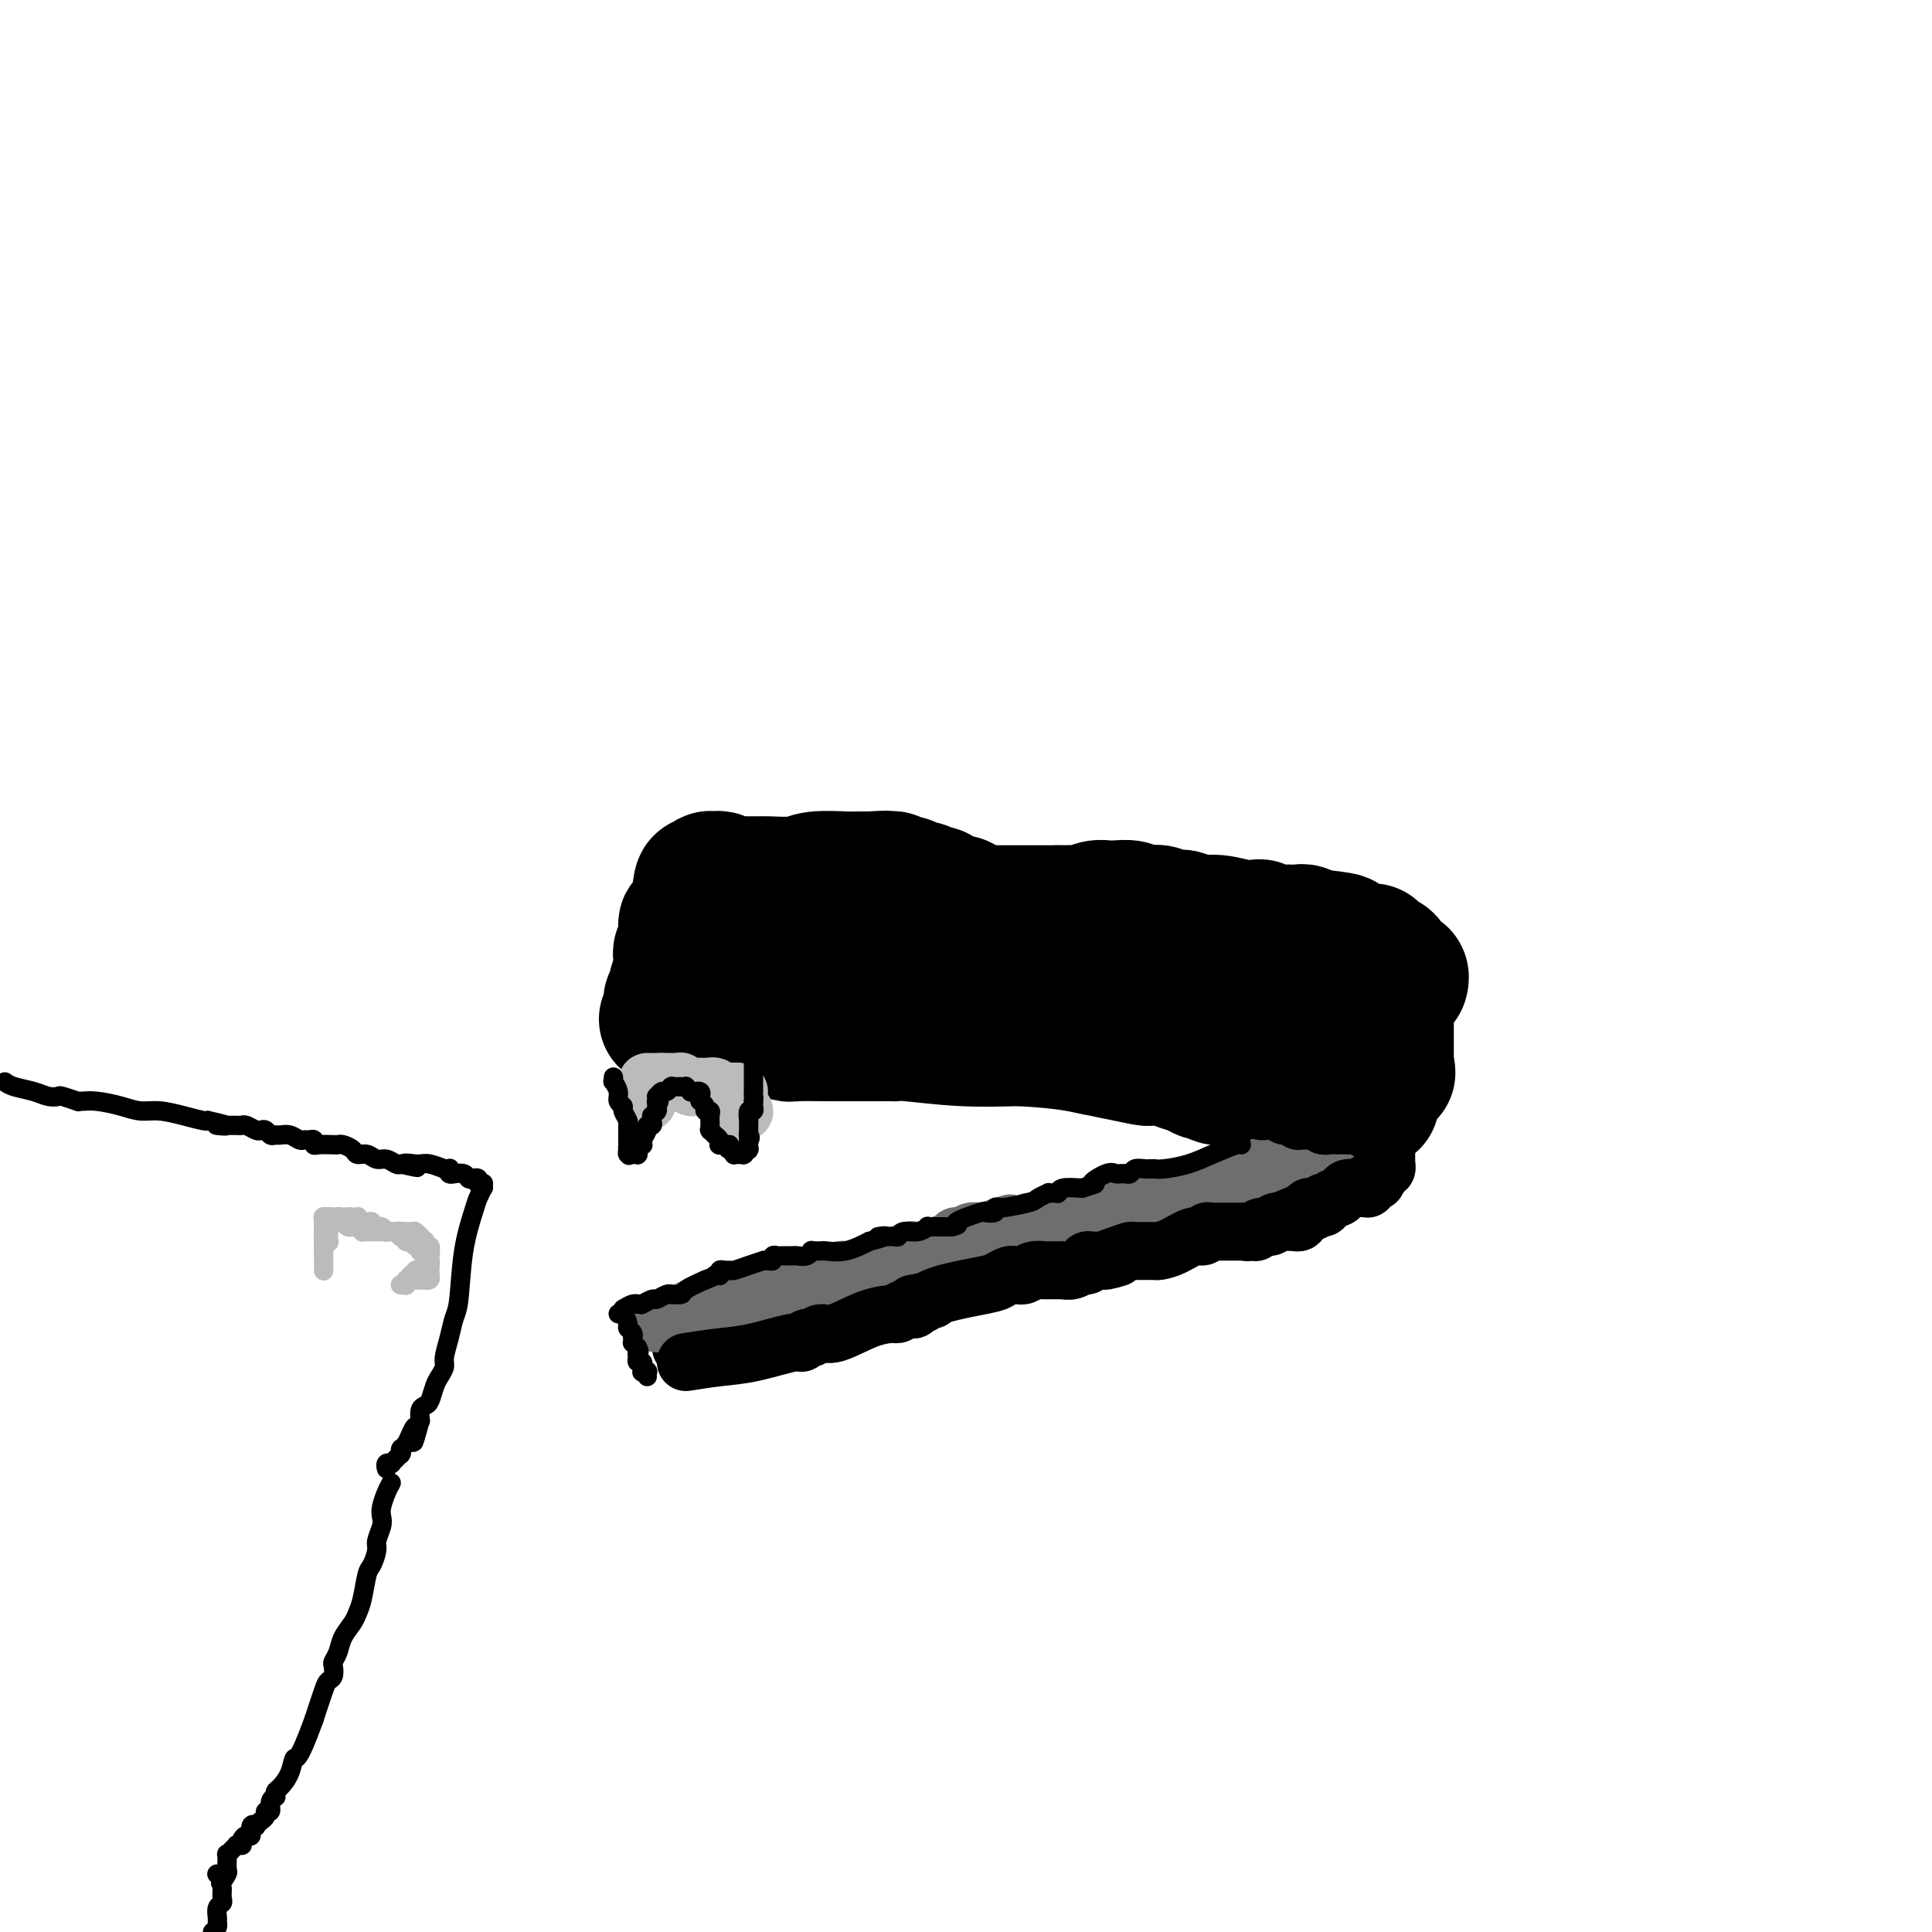 <svg viewBox='0 0 400 400' version='1.1' xmlns='http://www.w3.org/2000/svg' xmlns:xlink='http://www.w3.org/1999/xlink'><g fill='none' stroke='#000000' stroke-width='28' stroke-linecap='round' stroke-linejoin='round'><path d='M144,210c1.458,0.445 2.917,0.890 4,1c1.083,0.110 1.792,-0.114 3,0c1.208,0.114 2.917,0.565 4,1c1.083,0.435 1.541,0.852 2,1c0.459,0.148 0.920,0.025 1,0c0.080,-0.025 -0.222,0.046 0,0c0.222,-0.046 0.967,-0.208 2,0c1.033,0.208 2.353,0.788 3,1c0.647,0.212 0.621,0.057 2,0c1.379,-0.057 4.165,-0.015 7,0c2.835,0.015 5.720,0.004 7,0c1.280,-0.004 0.955,-0.001 1,0c0.045,0.001 0.460,-0.001 1,0c0.540,0.001 1.206,0.004 2,0c0.794,-0.004 1.715,-0.015 2,0c0.285,0.015 -0.068,0.056 0,0c0.068,-0.056 0.557,-0.207 3,0c2.443,0.207 6.841,0.774 11,1c4.159,0.226 8.080,0.113 12,0'/><path d='M211,215c10.668,0.563 13.339,1.471 16,2c2.661,0.529 5.311,0.678 7,1c1.689,0.322 2.416,0.817 3,1c0.584,0.183 1.023,0.053 1,0c-0.023,-0.053 -0.510,-0.028 0,0c0.510,0.028 2.018,0.059 3,0c0.982,-0.059 1.439,-0.208 2,0c0.561,0.208 1.226,0.774 2,1c0.774,0.226 1.656,0.113 2,0c0.344,-0.113 0.149,-0.227 0,0c-0.149,0.227 -0.250,0.793 0,1c0.250,0.207 0.853,0.054 1,0c0.147,-0.054 -0.162,-0.011 0,0c0.162,0.011 0.796,-0.011 1,0c0.204,0.011 -0.023,0.054 0,0c0.023,-0.054 0.296,-0.207 1,0c0.704,0.207 1.838,0.773 2,1c0.162,0.227 -0.648,0.113 0,0c0.648,-0.113 2.755,-0.227 4,0c1.245,0.227 1.628,0.793 2,1c0.372,0.207 0.734,0.054 1,0c0.266,-0.054 0.437,-0.011 1,0c0.563,0.011 1.517,-0.011 2,0c0.483,0.011 0.493,0.056 1,0c0.507,-0.056 1.511,-0.211 2,0c0.489,0.211 0.463,0.789 1,1c0.537,0.211 1.638,0.057 2,0c0.362,-0.057 -0.016,-0.015 0,0c0.016,0.015 0.428,0.004 1,0c0.572,-0.004 1.306,-0.001 2,0c0.694,0.001 1.347,0.001 2,0'/><path d='M273,224c9.708,1.409 2.979,0.430 1,0c-1.979,-0.430 0.793,-0.312 2,0c1.207,0.312 0.849,0.820 1,1c0.151,0.180 0.810,0.034 1,0c0.190,-0.034 -0.089,0.043 0,0c0.089,-0.043 0.546,-0.207 1,0c0.454,0.207 0.906,0.787 1,1c0.094,0.213 -0.168,0.061 0,0c0.168,-0.061 0.767,-0.030 1,0c0.233,0.030 0.101,0.061 0,0c-0.101,-0.061 -0.171,-0.214 0,0c0.171,0.214 0.582,0.793 1,1c0.418,0.207 0.844,0.041 1,0c0.156,-0.041 0.042,0.041 0,0c-0.042,-0.041 -0.011,-0.207 0,0c0.011,0.207 0.003,0.788 0,1c-0.003,0.212 -0.002,0.057 0,0c0.002,-0.057 0.004,-0.015 0,0c-0.004,0.015 -0.015,0.004 0,0c0.015,-0.004 0.056,-0.001 0,0c-0.056,0.001 -0.207,0.000 0,0c0.207,-0.000 0.774,-0.000 1,0c0.226,0.000 0.113,0.000 0,0'/><path d='M138,211c0.423,-0.452 0.845,-0.905 1,-1c0.155,-0.095 0.041,0.167 0,0c-0.041,-0.167 -0.011,-0.762 0,-1c0.011,-0.238 0.002,-0.120 0,0c-0.002,0.120 0.003,0.240 0,0c-0.003,-0.240 -0.016,-0.842 0,-1c0.016,-0.158 0.059,0.126 0,0c-0.059,-0.126 -0.222,-0.663 0,-1c0.222,-0.337 0.829,-0.475 1,-1c0.171,-0.525 -0.094,-1.436 0,-2c0.094,-0.564 0.547,-0.782 1,-1'/><path d='M141,203c0.464,-1.464 0.124,-1.123 0,-1c-0.124,0.123 -0.033,0.029 0,0c0.033,-0.029 0.009,0.006 0,0c-0.009,-0.006 -0.002,-0.055 0,0c0.002,0.055 0.001,0.212 0,0c-0.001,-0.212 -0.000,-0.792 0,-1c0.000,-0.208 0.000,-0.042 0,0c-0.000,0.042 -0.000,-0.040 0,0c0.000,0.040 0.000,0.203 0,0c-0.000,-0.203 0.000,-0.773 0,-1c-0.000,-0.227 -0.000,-0.112 0,0c0.000,0.112 0.000,0.223 0,0c-0.000,-0.223 -0.000,-0.778 0,-1c0.000,-0.222 0.000,-0.111 0,0c-0.000,0.111 -0.001,0.223 0,0c0.001,-0.223 0.004,-0.780 0,-1c-0.004,-0.220 -0.015,-0.104 0,0c0.015,0.104 0.057,0.196 0,0c-0.057,-0.196 -0.211,-0.679 0,-1c0.211,-0.321 0.789,-0.478 1,-1c0.211,-0.522 0.057,-1.408 0,-2c-0.057,-0.592 -0.015,-0.891 0,-1c0.015,-0.109 0.004,-0.028 0,0c-0.004,0.028 -0.001,0.004 0,0c0.001,-0.004 0.000,0.013 0,0c-0.000,-0.013 -0.000,-0.056 0,0c0.000,0.056 0.000,0.211 0,0c-0.000,-0.211 -0.000,-0.789 0,-1c0.000,-0.211 0.000,-0.057 0,0c-0.000,0.057 -0.000,0.016 0,0c0.000,-0.016 0.000,-0.008 0,0'/><path d='M142,192c0.128,-1.641 -0.054,-0.244 0,0c0.054,0.244 0.342,-0.666 1,-1c0.658,-0.334 1.687,-0.090 2,0c0.313,0.090 -0.089,0.028 0,0c0.089,-0.028 0.669,-0.022 1,0c0.331,0.022 0.414,0.059 1,0c0.586,-0.059 1.676,-0.213 2,0c0.324,0.213 -0.116,0.793 0,1c0.116,0.207 0.789,0.041 1,0c0.211,-0.041 -0.038,0.042 0,0c0.038,-0.042 0.365,-0.208 1,0c0.635,0.208 1.578,0.792 2,1c0.422,0.208 0.321,0.042 1,0c0.679,-0.042 2.136,0.042 3,0c0.864,-0.042 1.134,-0.208 2,0c0.866,0.208 2.327,0.792 3,1c0.673,0.208 0.558,0.042 1,0c0.442,-0.042 1.440,0.042 2,0c0.560,-0.042 0.683,-0.208 1,0c0.317,0.208 0.829,0.792 1,1c0.171,0.208 0.003,0.042 1,0c0.997,-0.042 3.161,0.041 4,0c0.839,-0.041 0.352,-0.207 1,0c0.648,0.207 2.429,0.786 3,1c0.571,0.214 -0.068,0.061 0,0c0.068,-0.061 0.844,-0.030 1,0c0.156,0.030 -0.306,0.061 0,0c0.306,-0.061 1.381,-0.212 2,0c0.619,0.212 0.782,0.788 1,1c0.218,0.212 0.491,0.061 1,0c0.509,-0.061 1.255,-0.030 2,0'/><path d='M183,197c6.769,0.774 3.190,0.207 2,0c-1.190,-0.207 0.008,-0.056 1,0c0.992,0.056 1.779,0.015 2,0c0.221,-0.015 -0.124,-0.004 0,0c0.124,0.004 0.719,0.001 1,0c0.281,-0.001 0.250,-0.000 1,0c0.750,0.000 2.283,0.000 3,0c0.717,-0.000 0.618,-0.000 1,0c0.382,0.000 1.246,0.001 2,0c0.754,-0.001 1.400,-0.004 2,0c0.600,0.004 1.155,0.015 2,0c0.845,-0.015 1.980,-0.057 3,0c1.020,0.057 1.926,0.211 4,0c2.074,-0.211 5.316,-0.789 8,-1c2.684,-0.211 4.809,-0.057 6,0c1.191,0.057 1.448,0.015 2,0c0.552,-0.015 1.401,-0.005 2,0c0.599,0.005 0.949,0.005 1,0c0.051,-0.005 -0.198,-0.015 0,0c0.198,0.015 0.844,0.057 2,0c1.156,-0.057 2.821,-0.211 5,0c2.179,0.211 4.871,0.789 6,1c1.129,0.211 0.695,0.057 1,0c0.305,-0.057 1.349,-0.015 2,0c0.651,0.015 0.909,0.003 1,0c0.091,-0.003 0.016,0.003 0,0c-0.016,-0.003 0.029,-0.015 0,0c-0.029,0.015 -0.131,0.055 0,0c0.131,-0.055 0.497,-0.207 1,0c0.503,0.207 1.144,0.773 2,1c0.856,0.227 1.928,0.113 3,0'/><path d='M249,198c11.011,0.381 5.537,0.834 4,1c-1.537,0.166 0.863,0.045 2,0c1.137,-0.045 1.010,-0.013 1,0c-0.010,0.013 0.095,0.007 0,0c-0.095,-0.007 -0.391,-0.016 0,0c0.391,0.016 1.470,0.057 2,0c0.530,-0.057 0.510,-0.211 1,0c0.490,0.211 1.488,0.789 2,1c0.512,0.211 0.536,0.057 1,0c0.464,-0.057 1.368,-0.015 2,0c0.632,0.015 0.991,0.003 1,0c0.009,-0.003 -0.333,0.003 0,0c0.333,-0.003 1.339,-0.016 2,0c0.661,0.016 0.977,0.061 1,0c0.023,-0.061 -0.245,-0.227 0,0c0.245,0.227 1.005,0.846 1,1c-0.005,0.154 -0.773,-0.156 0,0c0.773,0.156 3.087,0.778 4,1c0.913,0.222 0.426,0.044 1,0c0.574,-0.044 2.210,0.044 3,0c0.790,-0.044 0.734,-0.222 1,0c0.266,0.222 0.856,0.843 1,1c0.144,0.157 -0.156,-0.150 0,0c0.156,0.150 0.767,0.757 1,1c0.233,0.243 0.087,0.121 0,0c-0.087,-0.121 -0.115,-0.243 0,0c0.115,0.243 0.373,0.850 1,1c0.627,0.150 1.622,-0.156 2,0c0.378,0.156 0.140,0.773 0,1c-0.140,0.227 -0.183,0.065 0,0c0.183,-0.065 0.591,-0.032 1,0'/><path d='M284,206c5.410,1.239 1.435,0.336 0,0c-1.435,-0.336 -0.332,-0.104 0,0c0.332,0.104 -0.108,0.081 0,0c0.108,-0.081 0.765,-0.219 1,0c0.235,0.219 0.049,0.794 0,1c-0.049,0.206 0.040,0.041 0,0c-0.040,-0.041 -0.208,0.042 0,0c0.208,-0.042 0.792,-0.208 1,0c0.208,0.208 0.042,0.792 0,1c-0.042,0.208 0.041,0.041 0,0c-0.041,-0.041 -0.207,0.044 0,0c0.207,-0.044 0.788,-0.218 1,0c0.212,0.218 0.057,0.828 0,1c-0.057,0.172 -0.015,-0.095 0,0c0.015,0.095 0.004,0.550 0,1c-0.004,0.450 -0.001,0.894 0,1c0.001,0.106 0.000,-0.125 0,0c-0.000,0.125 -0.000,0.607 0,1c0.000,0.393 0.000,0.697 0,1c-0.000,0.303 -0.000,0.606 0,1c0.000,0.394 0.000,0.880 0,1c-0.000,0.120 -0.000,-0.127 0,0c0.000,0.127 0.000,0.626 0,1c-0.000,0.374 -0.000,0.622 0,1c0.000,0.378 0.000,0.885 0,1c-0.000,0.115 -0.000,-0.162 0,0c0.000,0.162 0.000,0.765 0,1c-0.000,0.235 -0.000,0.104 0,0c0.000,-0.104 0.000,-0.182 0,0c-0.000,0.182 -0.000,0.623 0,1c0.000,0.377 0.000,0.688 0,1'/><path d='M287,221c0.525,2.255 0.338,0.393 0,0c-0.338,-0.393 -0.826,0.683 -1,1c-0.174,0.317 -0.032,-0.125 0,0c0.032,0.125 -0.044,0.819 0,1c0.044,0.181 0.209,-0.149 0,0c-0.209,0.149 -0.792,0.776 -1,1c-0.208,0.224 -0.042,0.045 0,0c0.042,-0.045 -0.042,0.044 0,0c0.042,-0.044 0.208,-0.222 0,0c-0.208,0.222 -0.792,0.843 -1,1c-0.208,0.157 -0.040,-0.150 0,0c0.040,0.150 -0.049,0.758 0,1c0.049,0.242 0.234,0.117 0,0c-0.234,-0.117 -0.889,-0.228 -1,0c-0.111,0.228 0.320,0.793 0,1c-0.320,0.207 -1.393,0.055 -2,0c-0.607,-0.055 -0.750,-0.015 -1,0c-0.250,0.015 -0.607,0.004 -1,0c-0.393,-0.004 -0.822,-0.001 -1,0c-0.178,0.001 -0.104,0.000 0,0c0.104,-0.000 0.239,-0.000 0,0c-0.239,0.000 -0.852,0.001 -1,0c-0.148,-0.001 0.170,-0.004 0,0c-0.170,0.004 -0.826,0.015 -1,0c-0.174,-0.015 0.136,-0.057 0,0c-0.136,0.057 -0.717,0.212 -1,0c-0.283,-0.212 -0.266,-0.792 -1,-1c-0.734,-0.208 -2.217,-0.046 -3,0c-0.783,0.046 -0.865,-0.026 -1,0c-0.135,0.026 -0.324,0.150 -1,0c-0.676,-0.150 -1.838,-0.575 -3,-1'/><path d='M266,225c-2.271,-0.532 -0.949,-0.860 -1,-1c-0.051,-0.140 -1.474,-0.090 -3,0c-1.526,0.090 -3.156,0.221 -4,0c-0.844,-0.221 -0.904,-0.795 -1,-1c-0.096,-0.205 -0.229,-0.041 -1,0c-0.771,0.041 -2.181,-0.041 -3,0c-0.819,0.041 -1.048,0.204 -1,0c0.048,-0.204 0.371,-0.775 0,-1c-0.371,-0.225 -1.437,-0.102 -2,0c-0.563,0.102 -0.622,0.185 -1,0c-0.378,-0.185 -1.075,-0.638 -2,-1c-0.925,-0.362 -2.079,-0.632 -3,-1c-0.921,-0.368 -1.608,-0.834 -2,-1c-0.392,-0.166 -0.490,-0.032 -1,0c-0.510,0.032 -1.431,-0.037 -2,0c-0.569,0.037 -0.786,0.182 -2,0c-1.214,-0.182 -3.423,-0.690 -5,-1c-1.577,-0.310 -2.521,-0.423 -4,-1c-1.479,-0.577 -3.495,-1.619 -5,-2c-1.505,-0.381 -2.501,-0.101 -3,0c-0.499,0.101 -0.500,0.023 -1,0c-0.500,-0.023 -1.498,0.008 -2,0c-0.502,-0.008 -0.510,-0.055 -1,0c-0.490,0.055 -1.464,0.212 -2,0c-0.536,-0.212 -0.634,-0.793 -1,-1c-0.366,-0.207 -1.001,-0.042 -2,0c-0.999,0.042 -2.362,-0.041 -3,0c-0.638,0.041 -0.553,0.207 -1,0c-0.447,-0.207 -1.428,-0.786 -3,-1c-1.572,-0.214 -3.735,-0.061 -5,0c-1.265,0.061 -1.633,0.031 -2,0'/><path d='M197,213c-11.197,-1.856 -4.690,-0.497 -3,0c1.690,0.497 -1.438,0.133 -3,0c-1.562,-0.133 -1.559,-0.036 -2,0c-0.441,0.036 -1.326,0.010 -2,0c-0.674,-0.010 -1.137,-0.006 -2,0c-0.863,0.006 -2.126,0.012 -3,0c-0.874,-0.012 -1.361,-0.042 -2,0c-0.639,0.042 -1.432,0.155 -2,0c-0.568,-0.155 -0.913,-0.577 -2,-1c-1.087,-0.423 -2.916,-0.845 -4,-1c-1.084,-0.155 -1.421,-0.041 -2,0c-0.579,0.041 -1.399,0.011 -2,0c-0.601,-0.011 -0.982,-0.003 -1,0c-0.018,0.003 0.327,0.001 0,0c-0.327,-0.001 -1.325,-0.000 -2,0c-0.675,0.000 -1.028,0.000 -2,0c-0.972,-0.000 -2.565,-0.000 -3,0c-0.435,0.000 0.287,0.000 0,0c-0.287,-0.000 -1.582,-0.000 -2,0c-0.418,0.000 0.042,0.000 0,0c-0.042,-0.000 -0.586,-0.000 -1,0c-0.414,0.000 -0.698,0.000 -1,0c-0.302,-0.000 -0.620,-0.000 -1,0c-0.380,0.000 -0.820,0.000 -1,0c-0.180,-0.000 -0.100,-0.000 0,0c0.100,0.000 0.219,0.000 0,0c-0.219,-0.000 -0.777,-0.000 -1,0c-0.223,0.000 -0.111,0.000 0,0c0.111,-0.000 0.222,-0.000 0,0c-0.222,0.000 -0.778,0.000 -1,0c-0.222,-0.000 -0.111,-0.000 0,0'/><path d='M152,211c-6.979,-0.532 -1.925,-0.862 0,-1c1.925,-0.138 0.723,-0.082 0,0c-0.723,0.082 -0.966,0.192 -1,0c-0.034,-0.192 0.141,-0.685 0,-1c-0.141,-0.315 -0.597,-0.453 -1,-1c-0.403,-0.547 -0.753,-1.505 -1,-2c-0.247,-0.495 -0.392,-0.529 -1,-1c-0.608,-0.471 -1.680,-1.379 -2,-2c-0.320,-0.621 0.110,-0.954 0,-1c-0.110,-0.046 -0.762,0.195 -1,0c-0.238,-0.195 -0.064,-0.826 0,-1c0.064,-0.174 0.017,0.107 0,0c-0.017,-0.107 -0.005,-0.603 0,-1c0.005,-0.397 0.001,-0.693 0,-1c-0.001,-0.307 -0.000,-0.623 0,-1c0.000,-0.377 0.000,-0.814 0,-1c-0.000,-0.186 -0.000,-0.119 0,0c0.000,0.119 0.000,0.292 0,0c-0.000,-0.292 -0.000,-1.049 0,-2c0.000,-0.951 0.000,-2.096 0,-3c-0.000,-0.904 -0.000,-1.565 0,-2c0.000,-0.435 0.000,-0.642 0,-1c-0.000,-0.358 -0.000,-0.866 0,-1c0.000,-0.134 0.000,0.105 0,0c-0.000,-0.105 -0.000,-0.554 0,-1c0.000,-0.446 0.000,-0.890 0,-1c-0.000,-0.110 -0.000,0.114 0,0c0.000,-0.114 0.000,-0.567 0,-1c-0.000,-0.433 -0.000,-0.847 0,-1c0.000,-0.153 0.000,-0.044 0,0c-0.000,0.044 -0.000,0.022 0,0'/><path d='M145,184c0.226,-2.414 0.792,-0.450 1,0c0.208,0.450 0.060,-0.615 0,-1c-0.060,-0.385 -0.031,-0.089 0,0c0.031,0.089 0.064,-0.028 0,0c-0.064,0.028 -0.224,0.203 0,0c0.224,-0.203 0.831,-0.783 1,-1c0.169,-0.217 -0.099,-0.072 0,0c0.099,0.072 0.565,0.072 1,0c0.435,-0.072 0.837,-0.215 1,0c0.163,0.215 0.085,0.790 0,1c-0.085,0.210 -0.176,0.056 0,0c0.176,-0.056 0.621,-0.015 1,0c0.379,0.015 0.693,0.004 1,0c0.307,-0.004 0.608,-0.001 1,0c0.392,0.001 0.876,0.000 1,0c0.124,-0.000 -0.111,-0.000 0,0c0.111,0.000 0.569,0.000 1,0c0.431,-0.000 0.836,0.000 1,0c0.164,-0.000 0.086,-0.000 0,0c-0.086,0.000 -0.180,0.000 0,0c0.180,-0.000 0.635,-0.000 1,0c0.365,0.000 0.640,0.001 1,0c0.360,-0.001 0.806,-0.004 1,0c0.194,0.004 0.136,0.015 0,0c-0.136,-0.015 -0.349,-0.057 1,0c1.349,0.057 4.258,0.211 6,0c1.742,-0.211 2.315,-0.789 4,-1c1.685,-0.211 4.483,-0.057 6,0c1.517,0.057 1.755,0.015 2,0c0.245,-0.015 0.499,-0.004 1,0c0.501,0.004 1.251,0.002 2,0'/><path d='M180,182c5.820,-0.308 2.869,-0.079 2,0c-0.869,0.079 0.345,0.007 1,0c0.655,-0.007 0.753,0.050 1,0c0.247,-0.050 0.644,-0.206 1,0c0.356,0.206 0.670,0.773 1,1c0.330,0.227 0.675,0.114 1,0c0.325,-0.114 0.629,-0.228 1,0c0.371,0.228 0.810,0.797 1,1c0.190,0.203 0.131,0.040 0,0c-0.131,-0.040 -0.334,0.045 0,0c0.334,-0.045 1.207,-0.219 2,0c0.793,0.219 1.508,0.829 2,1c0.492,0.171 0.761,-0.099 1,0c0.239,0.099 0.446,0.566 1,1c0.554,0.434 1.454,0.834 2,1c0.546,0.166 0.739,0.097 1,0c0.261,-0.097 0.590,-0.223 1,0c0.410,0.223 0.903,0.796 1,1c0.097,0.204 -0.200,0.041 0,0c0.200,-0.041 0.898,0.042 1,0c0.102,-0.042 -0.391,-0.207 0,0c0.391,0.207 1.665,0.788 2,1c0.335,0.212 -0.271,0.057 0,0c0.271,-0.057 1.418,-0.015 2,0c0.582,0.015 0.600,0.004 1,0c0.400,-0.004 1.181,-0.001 2,0c0.819,0.001 1.675,0.000 3,0c1.325,-0.000 3.118,-0.000 4,0c0.882,0.000 0.853,0.000 1,0c0.147,-0.000 0.471,-0.000 1,0c0.529,0.000 1.265,0.000 2,0'/><path d='M219,189c3.074,-0.016 2.761,-0.057 3,0c0.239,0.057 1.032,0.212 2,0c0.968,-0.212 2.112,-0.790 3,-1c0.888,-0.210 1.519,-0.053 2,0c0.481,0.053 0.810,-0.000 1,0c0.190,0.000 0.240,0.053 1,0c0.760,-0.053 2.228,-0.210 3,0c0.772,0.210 0.846,0.789 1,1c0.154,0.211 0.387,0.056 1,0c0.613,-0.056 1.607,-0.011 2,0c0.393,0.011 0.185,-0.011 0,0c-0.185,0.011 -0.348,0.056 0,0c0.348,-0.056 1.205,-0.212 2,0c0.795,0.212 1.528,0.793 2,1c0.472,0.207 0.683,0.040 1,0c0.317,-0.040 0.738,0.046 1,0c0.262,-0.046 0.364,-0.223 1,0c0.636,0.223 1.807,0.845 3,1c1.193,0.155 2.408,-0.155 4,0c1.592,0.155 3.560,0.777 5,1c1.440,0.223 2.351,0.046 3,0c0.649,-0.046 1.037,0.040 1,0c-0.037,-0.040 -0.500,-0.207 0,0c0.500,0.207 1.961,0.788 3,1c1.039,0.212 1.655,0.056 2,0c0.345,-0.056 0.420,-0.011 1,0c0.580,0.011 1.664,-0.011 2,0c0.336,0.011 -0.075,0.054 0,0c0.075,-0.054 0.636,-0.207 1,0c0.364,0.207 0.533,0.773 1,1c0.467,0.227 1.234,0.113 2,0'/><path d='M273,194c8.707,0.956 3.475,0.845 2,1c-1.475,0.155 0.806,0.576 3,1c2.194,0.424 4.301,0.849 5,1c0.699,0.151 -0.010,0.026 0,0c0.010,-0.026 0.738,0.045 1,0c0.262,-0.045 0.056,-0.208 0,0c-0.056,0.208 0.038,0.787 0,1c-0.038,0.213 -0.207,0.061 0,0c0.207,-0.061 0.792,-0.030 1,0c0.208,0.030 0.041,0.061 0,0c-0.041,-0.061 0.045,-0.214 0,0c-0.045,0.214 -0.222,0.793 0,1c0.222,0.207 0.845,0.040 1,0c0.155,-0.040 -0.156,0.046 0,0c0.156,-0.046 0.778,-0.224 1,0c0.222,0.224 0.044,0.848 0,1c-0.044,0.152 0.045,-0.170 0,0c-0.045,0.170 -0.223,0.830 0,1c0.223,0.170 0.848,-0.152 1,0c0.152,0.152 -0.170,0.776 0,1c0.170,0.224 0.830,0.046 1,0c0.170,-0.046 -0.151,0.040 0,0c0.151,-0.040 0.772,-0.207 1,0c0.228,0.207 0.061,0.787 0,1c-0.061,0.213 -0.016,0.057 0,0c0.016,-0.057 0.004,-0.015 0,0c-0.004,0.015 -0.001,0.004 0,0c0.001,-0.004 0.001,-0.002 0,0'/></g>
<g fill='none' stroke='#000000' stroke-width='12' stroke-linecap='round' stroke-linejoin='round'><path d='M141,279c3.235,-0.961 6.471,-1.921 11,-3c4.529,-1.079 10.352,-2.276 13,-3c2.648,-0.724 2.123,-0.976 3,-1c0.877,-0.024 3.157,0.181 4,0c0.843,-0.181 0.251,-0.748 0,-1c-0.251,-0.252 -0.160,-0.191 0,0c0.160,0.191 0.389,0.511 1,0c0.611,-0.511 1.604,-1.853 4,-3c2.396,-1.147 6.196,-2.097 8,-3c1.804,-0.903 1.611,-1.757 2,-2c0.389,-0.243 1.360,0.127 2,0c0.640,-0.127 0.950,-0.751 1,-1c0.050,-0.249 -0.161,-0.122 0,0c0.161,0.122 0.695,0.241 1,0c0.305,-0.241 0.383,-0.841 1,-1c0.617,-0.159 1.774,0.122 2,0c0.226,-0.122 -0.478,-0.648 0,-1c0.478,-0.352 2.136,-0.529 4,-1c1.864,-0.471 3.932,-1.235 6,-2'/><path d='M204,257c5.461,-2.255 3.112,-0.394 3,0c-0.112,0.394 2.013,-0.679 3,-1c0.987,-0.321 0.836,0.111 1,0c0.164,-0.111 0.644,-0.764 1,-1c0.356,-0.236 0.587,-0.053 1,0c0.413,0.053 1.007,-0.023 2,0c0.993,0.023 2.386,0.146 3,0c0.614,-0.146 0.448,-0.560 1,-1c0.552,-0.440 1.821,-0.906 3,-1c1.179,-0.094 2.267,0.185 3,0c0.733,-0.185 1.109,-0.834 2,-1c0.891,-0.166 2.296,0.153 3,0c0.704,-0.153 0.709,-0.776 1,-1c0.291,-0.224 0.870,-0.049 1,0c0.130,0.049 -0.189,-0.029 0,0c0.189,0.029 0.887,0.165 2,0c1.113,-0.165 2.641,-0.632 4,-1c1.359,-0.368 2.548,-0.639 4,-1c1.452,-0.361 3.166,-0.814 4,-1c0.834,-0.186 0.788,-0.106 1,0c0.212,0.106 0.683,0.239 1,0c0.317,-0.239 0.480,-0.849 1,-1c0.520,-0.151 1.396,0.155 2,0c0.604,-0.155 0.935,-0.773 1,-1c0.065,-0.227 -0.135,-0.064 0,0c0.135,0.064 0.606,0.028 1,0c0.394,-0.028 0.710,-0.049 1,0c0.290,0.049 0.552,0.168 1,0c0.448,-0.168 1.082,-0.622 2,-1c0.918,-0.378 2.119,-0.679 3,-1c0.881,-0.321 1.440,-0.660 2,-1'/><path d='M262,243c8.864,-2.183 2.025,-0.641 0,0c-2.025,0.641 0.763,0.382 2,0c1.237,-0.382 0.924,-0.887 1,-1c0.076,-0.113 0.541,0.166 1,0c0.459,-0.166 0.911,-0.776 1,-1c0.089,-0.224 -0.186,-0.060 0,0c0.186,0.060 0.834,0.016 1,0c0.166,-0.016 -0.149,-0.004 0,0c0.149,0.004 0.764,0.001 1,0c0.236,-0.001 0.095,0.001 0,0c-0.095,-0.001 -0.142,-0.004 0,0c0.142,0.004 0.473,0.015 1,0c0.527,-0.015 1.252,-0.057 2,0c0.748,0.057 1.521,0.211 2,0c0.479,-0.211 0.664,-0.789 1,-1c0.336,-0.211 0.821,-0.057 1,0c0.179,0.057 0.051,0.016 0,0c-0.051,-0.016 -0.026,-0.008 0,0'/></g>
<g fill='none' stroke='#6D6E70' stroke-width='12' stroke-linecap='round' stroke-linejoin='round'><path d='M136,274c-0.090,-0.414 -0.181,-0.828 0,-1c0.181,-0.172 0.632,-0.101 1,0c0.368,0.101 0.652,0.234 1,0c0.348,-0.234 0.761,-0.833 1,-1c0.239,-0.167 0.303,0.100 1,0c0.697,-0.100 2.028,-0.566 3,-1c0.972,-0.434 1.585,-0.834 2,-1c0.415,-0.166 0.633,-0.097 1,0c0.367,0.097 0.883,0.222 1,0c0.117,-0.222 -0.166,-0.792 0,-1c0.166,-0.208 0.781,-0.056 1,0c0.219,0.056 0.042,0.015 0,0c-0.042,-0.015 0.049,-0.004 0,0c-0.049,0.004 -0.240,0.001 0,0c0.240,-0.001 0.911,-0.000 1,0c0.089,0.000 -0.403,0.000 0,0c0.403,-0.000 1.702,-0.000 3,0'/><path d='M152,269c2.818,-0.713 1.865,0.005 2,0c0.135,-0.005 1.360,-0.733 2,-1c0.640,-0.267 0.696,-0.071 1,0c0.304,0.071 0.856,0.019 1,0c0.144,-0.019 -0.120,-0.005 0,0c0.120,0.005 0.624,0.001 1,0c0.376,-0.001 0.623,-0.000 1,0c0.377,0.000 0.885,0.000 1,0c0.115,-0.000 -0.161,-0.000 0,0c0.161,0.000 0.761,0.000 1,0c0.239,-0.000 0.117,-0.000 0,0c-0.117,0.000 -0.231,0.001 0,0c0.231,-0.001 0.805,-0.005 1,0c0.195,0.005 0.009,0.017 0,0c-0.009,-0.017 0.159,-0.064 0,0c-0.159,0.064 -0.646,0.237 0,0c0.646,-0.237 2.426,-0.886 3,-1c0.574,-0.114 -0.057,0.305 1,0c1.057,-0.305 3.804,-1.336 5,-2c1.196,-0.664 0.841,-0.963 1,-1c0.159,-0.037 0.830,0.186 1,0c0.170,-0.186 -0.163,-0.782 0,-1c0.163,-0.218 0.821,-0.058 1,0c0.179,0.058 -0.120,0.016 0,0c0.120,-0.016 0.659,-0.004 1,0c0.341,0.004 0.484,0.001 1,0c0.516,-0.001 1.406,-0.000 2,0c0.594,0.000 0.891,0.000 1,0c0.109,-0.000 0.029,-0.000 0,0c-0.029,0.000 -0.008,0.000 0,0c0.008,-0.000 0.004,-0.000 0,0'/><path d='M180,263c4.375,-0.942 1.312,-0.299 0,0c-1.312,0.299 -0.874,0.252 0,0c0.874,-0.252 2.184,-0.708 3,-1c0.816,-0.292 1.136,-0.418 2,-1c0.864,-0.582 2.270,-1.620 3,-2c0.730,-0.380 0.784,-0.102 1,0c0.216,0.102 0.593,0.027 1,0c0.407,-0.027 0.845,-0.007 1,0c0.155,0.007 0.027,0.002 0,0c-0.027,-0.002 0.045,-0.001 0,0c-0.045,0.001 -0.209,0.000 0,0c0.209,-0.000 0.791,-0.000 1,0c0.209,0.000 0.047,0.001 0,0c-0.047,-0.001 0.023,-0.003 0,0c-0.023,0.003 -0.140,0.012 0,0c0.140,-0.012 0.535,-0.046 1,0c0.465,0.046 0.999,0.170 1,0c0.001,-0.170 -0.532,-0.634 0,-1c0.532,-0.366 2.127,-0.634 3,-1c0.873,-0.366 1.022,-0.830 1,-1c-0.022,-0.170 -0.217,-0.044 0,0c0.217,0.044 0.844,0.008 1,0c0.156,-0.008 -0.160,0.012 0,0c0.160,-0.012 0.797,-0.056 1,0c0.203,0.056 -0.026,0.212 0,0c0.026,-0.212 0.308,-0.793 1,-1c0.692,-0.207 1.793,-0.042 2,0c0.207,0.042 -0.481,-0.040 0,0c0.481,0.040 2.129,0.203 3,0c0.871,-0.203 0.963,-0.772 1,-1c0.037,-0.228 0.018,-0.114 0,0'/><path d='M207,254c4.195,-1.392 1.182,-0.373 0,0c-1.182,0.373 -0.534,0.101 0,0c0.534,-0.101 0.955,-0.031 1,0c0.045,0.031 -0.287,0.022 0,0c0.287,-0.022 1.193,-0.059 2,0c0.807,0.059 1.515,0.213 2,0c0.485,-0.213 0.746,-0.793 1,-1c0.254,-0.207 0.500,-0.040 1,0c0.500,0.040 1.254,-0.046 2,0c0.746,0.046 1.486,0.222 2,0c0.514,-0.222 0.803,-0.844 1,-1c0.197,-0.156 0.300,0.154 1,0c0.700,-0.154 1.995,-0.773 3,-1c1.005,-0.227 1.720,-0.061 2,0c0.280,0.061 0.126,0.017 0,0c-0.126,-0.017 -0.223,-0.008 0,0c0.223,0.008 0.766,0.016 1,0c0.234,-0.016 0.160,-0.057 0,0c-0.160,0.057 -0.404,0.211 0,0c0.404,-0.211 1.457,-0.789 2,-1c0.543,-0.211 0.576,-0.057 1,0c0.424,0.057 1.238,0.015 2,0c0.762,-0.015 1.472,-0.004 2,0c0.528,0.004 0.874,0.001 1,0c0.126,-0.001 0.033,-0.000 0,0c-0.033,0.000 -0.005,0.000 0,0c0.005,-0.000 -0.012,-0.000 0,0c0.012,0.000 0.055,0.000 0,0c-0.055,-0.000 -0.207,-0.000 0,0c0.207,0.000 0.773,0.000 1,0c0.227,-0.000 0.113,-0.000 0,0'/><path d='M235,250c4.240,-0.736 0.838,-0.575 1,-1c0.162,-0.425 3.886,-1.434 7,-2c3.114,-0.566 5.618,-0.687 7,-1c1.382,-0.313 1.642,-0.816 2,-1c0.358,-0.184 0.814,-0.050 1,0c0.186,0.050 0.101,0.014 0,0c-0.101,-0.014 -0.217,-0.007 0,0c0.217,0.007 0.768,0.012 1,0c0.232,-0.012 0.145,-0.042 0,0c-0.145,0.042 -0.346,0.155 0,0c0.346,-0.155 1.240,-0.577 2,-1c0.760,-0.423 1.385,-0.845 4,-2c2.615,-1.155 7.221,-3.041 10,-4c2.779,-0.959 3.730,-0.989 4,-1c0.270,-0.011 -0.141,-0.003 0,0c0.141,0.003 0.835,0.002 1,0c0.165,-0.002 -0.198,-0.004 0,0c0.198,0.004 0.956,0.015 1,0c0.044,-0.015 -0.625,-0.057 0,0c0.625,0.057 2.546,0.211 4,0c1.454,-0.211 2.442,-0.789 3,-1c0.558,-0.211 0.685,-0.057 1,0c0.315,0.057 0.816,0.015 1,0c0.184,-0.015 0.049,-0.004 0,0c-0.049,0.004 -0.014,0.001 0,0c0.014,-0.001 0.007,-0.001 0,0'/></g>
<g fill='none' stroke='#000000' stroke-width='12' stroke-linecap='round' stroke-linejoin='round'><path d='M142,282c2.394,-0.372 4.788,-0.745 7,-1c2.212,-0.255 4.241,-0.393 7,-1c2.759,-0.607 6.248,-1.684 8,-2c1.752,-0.316 1.767,0.128 2,0c0.233,-0.128 0.682,-0.829 1,-1c0.318,-0.171 0.503,0.189 1,0c0.497,-0.189 1.305,-0.927 2,-1c0.695,-0.073 1.275,0.517 3,0c1.725,-0.517 4.593,-2.142 7,-3c2.407,-0.858 4.351,-0.948 5,-1c0.649,-0.052 0.002,-0.065 0,0c-0.002,0.065 0.640,0.210 1,0c0.360,-0.210 0.436,-0.774 1,-1c0.564,-0.226 1.615,-0.113 2,0c0.385,0.113 0.103,0.226 0,0c-0.103,-0.226 -0.028,-0.792 0,-1c0.028,-0.208 0.008,-0.060 0,0c-0.008,0.060 -0.004,0.030 0,0'/><path d='M189,270c7.495,-1.858 2.733,-0.504 1,0c-1.733,0.504 -0.437,0.156 0,0c0.437,-0.156 0.014,-0.122 0,0c-0.014,0.122 0.381,0.330 1,0c0.619,-0.330 1.461,-1.199 4,-2c2.539,-0.801 6.775,-1.535 9,-2c2.225,-0.465 2.438,-0.661 3,-1c0.562,-0.339 1.473,-0.822 2,-1c0.527,-0.178 0.669,-0.051 1,0c0.331,0.051 0.852,0.028 1,0c0.148,-0.028 -0.078,-0.060 0,0c0.078,0.060 0.459,0.212 1,0c0.541,-0.212 1.241,-0.789 2,-1c0.759,-0.211 1.575,-0.057 2,0c0.425,0.057 0.457,0.015 1,0c0.543,-0.015 1.596,-0.004 2,0c0.404,0.004 0.159,0.001 0,0c-0.159,-0.001 -0.233,0.001 0,0c0.233,-0.001 0.773,-0.004 1,0c0.227,0.004 0.142,0.016 0,0c-0.142,-0.016 -0.340,-0.061 0,0c0.340,0.061 1.220,0.226 2,0c0.780,-0.226 1.462,-0.845 2,-1c0.538,-0.155 0.932,0.155 1,0c0.068,-0.155 -0.192,-0.774 0,-1c0.192,-0.226 0.835,-0.061 1,0c0.165,0.061 -0.149,0.016 0,0c0.149,-0.016 0.762,-0.004 1,0c0.238,0.004 0.103,0.001 0,0c-0.103,-0.001 -0.172,-0.000 0,0c0.172,0.000 0.586,0.000 1,0'/><path d='M228,261c6.187,-1.348 2.154,-0.218 1,0c-1.154,0.218 0.570,-0.478 2,-1c1.430,-0.522 2.565,-0.872 3,-1c0.435,-0.128 0.168,-0.034 0,0c-0.168,0.034 -0.238,0.009 0,0c0.238,-0.009 0.785,-0.002 1,0c0.215,0.002 0.099,0.001 0,0c-0.099,-0.001 -0.181,-0.000 0,0c0.181,0.000 0.625,0.001 1,0c0.375,-0.001 0.683,-0.002 1,0c0.317,0.002 0.645,0.007 1,0c0.355,-0.007 0.739,-0.025 1,0c0.261,0.025 0.400,0.094 1,0c0.600,-0.094 1.662,-0.351 3,-1c1.338,-0.649 2.951,-1.691 4,-2c1.049,-0.309 1.535,0.113 2,0c0.465,-0.113 0.908,-0.762 1,-1c0.092,-0.238 -0.168,-0.064 0,0c0.168,0.064 0.763,0.017 1,0c0.237,-0.017 0.116,-0.005 0,0c-0.116,0.005 -0.227,0.001 0,0c0.227,-0.001 0.792,-0.000 1,0c0.208,0.000 0.059,0.000 0,0c-0.059,-0.000 -0.028,-0.000 0,0c0.028,0.000 0.054,0.000 0,0c-0.054,-0.000 -0.188,-0.000 0,0c0.188,0.000 0.697,0.000 1,0c0.303,-0.000 0.401,-0.000 1,0c0.599,0.000 1.700,0.000 2,0c0.300,-0.000 -0.200,-0.000 0,0c0.200,0.000 1.100,0.000 2,0'/><path d='M258,255c4.884,-0.928 2.093,-0.249 1,0c-1.093,0.249 -0.489,0.066 0,0c0.489,-0.066 0.863,-0.017 1,0c0.137,0.017 0.039,0.000 0,0c-0.039,-0.000 -0.018,0.015 0,0c0.018,-0.015 0.032,-0.060 0,0c-0.032,0.060 -0.111,0.226 0,0c0.111,-0.226 0.412,-0.845 1,-1c0.588,-0.155 1.463,0.155 2,0c0.537,-0.155 0.736,-0.774 1,-1c0.264,-0.226 0.592,-0.061 1,0c0.408,0.061 0.894,0.016 1,0c0.106,-0.016 -0.169,-0.004 0,0c0.169,0.004 0.781,0.001 1,0c0.219,-0.001 0.045,-0.000 0,0c-0.045,0.000 0.041,0.000 0,0c-0.041,-0.000 -0.207,0.000 0,0c0.207,-0.000 0.786,-0.000 1,0c0.214,0.000 0.061,0.001 0,0c-0.061,-0.001 -0.030,-0.004 0,0c0.030,0.004 0.060,0.016 0,0c-0.060,-0.016 -0.208,-0.061 0,0c0.208,0.061 0.773,0.226 1,0c0.227,-0.226 0.116,-0.845 0,-1c-0.116,-0.155 -0.237,0.154 0,0c0.237,-0.154 0.833,-0.772 1,-1c0.167,-0.228 -0.095,-0.065 0,0c0.095,0.065 0.548,0.033 1,0'/><path d='M271,251c2.007,-0.558 0.524,0.047 0,0c-0.524,-0.047 -0.087,-0.745 0,-1c0.087,-0.255 -0.174,-0.068 0,0c0.174,0.068 0.783,0.018 1,0c0.217,-0.018 0.043,-0.005 0,0c-0.043,0.005 0.045,0.002 0,0c-0.045,-0.002 -0.222,-0.004 0,0c0.222,0.004 0.844,0.015 1,0c0.156,-0.015 -0.154,-0.057 0,0c0.154,0.057 0.772,0.211 1,0c0.228,-0.211 0.065,-0.789 0,-1c-0.065,-0.211 -0.031,-0.057 0,0c0.031,0.057 0.061,0.015 0,0c-0.061,-0.015 -0.212,-0.004 0,0c0.212,0.004 0.788,0.002 1,0c0.212,-0.002 0.060,-0.005 0,0c-0.060,0.005 -0.027,0.016 0,0c0.027,-0.016 0.049,-0.060 0,0c-0.049,0.060 -0.168,0.222 0,0c0.168,-0.222 0.625,-0.830 1,-1c0.375,-0.170 0.668,0.098 1,0c0.332,-0.098 0.702,-0.561 1,-1c0.298,-0.439 0.525,-0.853 1,-1c0.475,-0.147 1.199,-0.025 2,0c0.801,0.025 1.679,-0.046 2,0c0.321,0.046 0.085,0.208 0,0c-0.085,-0.208 -0.020,-0.788 0,-1c0.020,-0.212 -0.005,-0.057 0,0c0.005,0.057 0.040,0.015 0,0c-0.040,-0.015 -0.154,-0.004 0,0c0.154,0.004 0.577,0.002 1,0'/><path d='M284,245c2.006,-0.924 0.523,-0.233 0,0c-0.523,0.233 -0.084,0.007 0,0c0.084,-0.007 -0.188,0.205 0,0c0.188,-0.205 0.834,-0.826 1,-1c0.166,-0.174 -0.148,0.098 0,0c0.148,-0.098 0.758,-0.566 1,-1c0.242,-0.434 0.118,-0.835 0,-1c-0.118,-0.165 -0.228,-0.096 0,0c0.228,0.096 0.793,0.218 1,0c0.207,-0.218 0.055,-0.776 0,-1c-0.055,-0.224 -0.015,-0.113 0,0c0.015,0.113 0.004,0.227 0,0c-0.004,-0.227 -0.001,-0.797 0,-1c0.001,-0.203 0.000,-0.039 0,0c-0.000,0.039 -0.000,-0.046 0,0c0.000,0.046 0.000,0.224 0,0c-0.000,-0.224 -0.000,-0.848 0,-1c0.000,-0.152 0.000,0.170 0,0c-0.000,-0.170 -0.000,-0.830 0,-1c0.000,-0.170 0.000,0.151 0,0c-0.000,-0.151 -0.000,-0.773 0,-1c0.000,-0.227 0.000,-0.060 0,0c-0.000,0.060 -0.000,0.012 0,0c0.000,-0.012 0.001,0.011 0,0c-0.001,-0.011 -0.004,-0.054 0,0c0.004,0.054 0.016,0.207 0,0c-0.016,-0.207 -0.060,-0.774 0,-1c0.060,-0.226 0.222,-0.112 0,0c-0.222,0.112 -0.829,0.223 -1,0c-0.171,-0.223 0.094,-0.778 0,-1c-0.094,-0.222 -0.547,-0.111 -1,0'/><path d='M285,235c0.199,-1.769 0.195,-1.192 0,-1c-0.195,0.192 -0.582,-0.001 -1,0c-0.418,0.001 -0.868,0.196 -1,0c-0.132,-0.196 0.053,-0.785 0,-1c-0.053,-0.215 -0.344,-0.058 -1,0c-0.656,0.058 -1.678,0.015 -2,0c-0.322,-0.015 0.055,-0.004 0,0c-0.055,0.004 -0.543,0.001 -1,0c-0.457,-0.001 -0.882,0.001 -1,0c-0.118,-0.001 0.070,-0.004 0,0c-0.070,0.004 -0.399,0.015 -1,0c-0.601,-0.015 -1.475,-0.057 -2,0c-0.525,0.057 -0.700,0.211 -1,0c-0.300,-0.211 -0.725,-0.789 -1,-1c-0.275,-0.211 -0.399,-0.056 -1,0c-0.601,0.056 -1.677,0.011 -2,0c-0.323,-0.011 0.108,0.011 0,0c-0.108,-0.011 -0.754,-0.054 -1,0c-0.246,0.054 -0.093,0.207 0,0c0.093,-0.207 0.127,-0.773 0,-1c-0.127,-0.227 -0.415,-0.113 -1,0c-0.585,0.113 -1.467,0.226 -2,0c-0.533,-0.226 -0.717,-0.793 -1,-1c-0.283,-0.207 -0.663,-0.056 -1,0c-0.337,0.056 -0.630,0.016 -1,0c-0.370,-0.016 -0.817,-0.007 -1,0c-0.183,0.007 -0.100,0.012 0,0c0.100,-0.012 0.219,-0.042 0,0c-0.219,0.042 -0.777,0.155 -1,0c-0.223,-0.155 -0.112,-0.577 0,-1'/><path d='M261,229c-3.941,-0.924 -1.792,-0.233 -1,0c0.792,0.233 0.227,0.010 0,0c-0.227,-0.010 -0.117,0.193 0,0c0.117,-0.193 0.241,-0.784 0,-1c-0.241,-0.216 -0.848,-0.058 -1,0c-0.152,0.058 0.151,0.016 0,0c-0.151,-0.016 -0.758,-0.004 -1,0c-0.242,0.004 -0.121,0.002 0,0'/></g>
<g fill='none' stroke='#BABBBB' stroke-width='12' stroke-linecap='round' stroke-linejoin='round'><path d='M134,228c0.000,0.000 0.100,0.100 0.1,0.1'/><path d='M154,230c0.000,0.000 0.100,0.100 0.1,0.1'/><path d='M134,224c0.452,0.000 0.905,0.000 1,0c0.095,0.000 -0.167,0.000 0,0c0.167,0.000 0.763,0.000 1,0c0.237,-0.000 0.115,0.000 0,0c-0.115,0.000 -0.223,-0.000 0,0c0.223,0.000 0.778,0.000 1,0c0.222,0.000 0.111,0.000 0,0'/><path d='M137,224c0.641,-0.000 0.744,-0.001 1,0c0.256,0.001 0.664,0.004 1,0c0.336,-0.004 0.598,-0.015 1,0c0.402,0.015 0.944,0.057 1,0c0.056,-0.057 -0.373,-0.211 0,0c0.373,0.211 1.550,0.789 2,1c0.450,0.211 0.173,0.057 0,0c-0.173,-0.057 -0.244,-0.015 0,0c0.244,0.015 0.801,0.004 1,0c0.199,-0.004 0.039,-0.001 0,0c-0.039,0.001 0.042,0.000 0,0c-0.042,-0.000 -0.207,-0.000 0,0c0.207,0.000 0.786,0.000 1,0c0.214,-0.000 0.061,-0.000 0,0c-0.061,0.000 -0.032,0.000 0,0c0.032,-0.000 0.065,-0.000 0,0c-0.065,0.000 -0.228,0.000 0,0c0.228,-0.000 0.849,-0.001 1,0c0.151,0.001 -0.166,0.004 0,0c0.166,-0.004 0.815,-0.015 1,0c0.185,0.015 -0.094,0.057 0,0c0.094,-0.057 0.561,-0.211 1,0c0.439,0.211 0.850,0.789 1,1c0.150,0.211 0.039,0.057 0,0c-0.039,-0.057 -0.007,-0.015 0,0c0.007,0.015 -0.013,0.004 0,0c0.013,-0.004 0.059,-0.001 0,0c-0.059,0.001 -0.222,0.000 0,0c0.222,-0.000 0.829,-0.000 1,0c0.171,0.000 -0.094,0.000 0,0c0.094,-0.000 0.547,-0.000 1,0'/><path d='M151,226c2.182,0.309 0.638,0.083 0,0c-0.638,-0.083 -0.368,-0.022 0,0c0.368,0.022 0.834,0.006 1,0c0.166,-0.006 0.031,-0.002 0,0c-0.031,0.002 0.043,0.000 0,0c-0.043,-0.000 -0.204,-0.000 0,0c0.204,0.000 0.773,0.000 1,0c0.227,-0.000 0.114,-0.000 0,0'/></g>
<g fill='none' stroke='#000000' stroke-width='4' stroke-linecap='round' stroke-linejoin='round'><path d='M1,224c0.467,0.339 0.935,0.678 2,1c1.065,0.322 2.728,0.626 4,1c1.272,0.374 2.155,0.818 3,1c0.845,0.182 1.654,0.101 2,0c0.346,-0.101 0.229,-0.224 1,0c0.771,0.224 2.429,0.795 3,1c0.571,0.205 0.056,0.045 0,0c-0.056,-0.045 0.346,0.026 1,0c0.654,-0.026 1.560,-0.148 3,0c1.440,0.148 3.416,0.565 5,1c1.584,0.435 2.778,0.887 4,1c1.222,0.113 2.472,-0.114 4,0c1.528,0.114 3.335,0.569 5,1c1.665,0.431 3.190,0.837 4,1c0.810,0.163 0.905,0.081 1,0'/><path d='M43,232c6.831,1.464 2.909,1.124 2,1c-0.909,-0.124 1.196,-0.033 2,0c0.804,0.033 0.309,0.008 0,0c-0.309,-0.008 -0.430,0.002 0,0c0.430,-0.002 1.410,-0.014 2,0c0.590,0.014 0.788,0.055 1,0c0.212,-0.055 0.438,-0.207 1,0c0.562,0.207 1.460,0.773 2,1c0.540,0.227 0.721,0.114 1,0c0.279,-0.114 0.655,-0.228 1,0c0.345,0.228 0.660,0.797 1,1c0.340,0.203 0.707,0.040 1,0c0.293,-0.040 0.512,0.042 1,0c0.488,-0.042 1.245,-0.208 2,0c0.755,0.208 1.508,0.792 2,1c0.492,0.208 0.721,0.042 1,0c0.279,-0.042 0.607,0.041 1,0c0.393,-0.041 0.851,-0.207 1,0c0.149,0.207 -0.011,0.787 0,1c0.011,0.213 0.192,0.060 1,0c0.808,-0.060 2.243,-0.026 3,0c0.757,0.026 0.836,0.044 1,0c0.164,-0.044 0.414,-0.151 1,0c0.586,0.151 1.508,0.561 2,1c0.492,0.439 0.555,0.906 1,1c0.445,0.094 1.271,-0.185 2,0c0.729,0.185 1.360,0.833 2,1c0.640,0.167 1.288,-0.147 2,0c0.712,0.147 1.489,0.756 2,1c0.511,0.244 0.755,0.122 1,0'/><path d='M83,241c6.290,1.392 2.016,0.372 1,0c-1.016,-0.372 1.228,-0.096 2,0c0.772,0.096 0.074,0.012 0,0c-0.074,-0.012 0.477,0.049 1,0c0.523,-0.049 1.020,-0.209 2,0c0.980,0.209 2.445,0.787 3,1c0.555,0.213 0.200,0.061 0,0c-0.200,-0.061 -0.246,-0.030 0,0c0.246,0.030 0.782,0.061 1,0c0.218,-0.061 0.118,-0.213 0,0c-0.118,0.213 -0.253,0.793 0,1c0.253,0.207 0.894,0.042 1,0c0.106,-0.042 -0.322,0.040 0,0c0.322,-0.040 1.393,-0.203 2,0c0.607,0.203 0.750,0.772 1,1c0.250,0.228 0.607,0.114 1,0c0.393,-0.114 0.823,-0.227 1,0c0.177,0.227 0.100,0.793 0,1c-0.100,0.207 -0.223,0.056 0,0c0.223,-0.056 0.791,-0.015 1,0c0.209,0.015 0.060,0.004 0,0c-0.060,-0.004 -0.030,-0.002 0,0'/><path d='M100,245c-0.026,0.471 -0.052,0.942 0,1c0.052,0.058 0.183,-0.297 0,0c-0.183,0.297 -0.679,1.247 -1,2c-0.321,0.753 -0.467,1.309 -1,3c-0.533,1.691 -1.453,4.515 -2,8c-0.547,3.485 -0.720,7.629 -1,10c-0.280,2.371 -0.666,2.967 -1,4c-0.334,1.033 -0.614,2.502 -1,4c-0.386,1.498 -0.877,3.025 -1,4c-0.123,0.975 0.122,1.399 0,2c-0.122,0.601 -0.611,1.378 -1,2c-0.389,0.622 -0.679,1.088 -1,2c-0.321,0.912 -0.674,2.269 -1,3c-0.326,0.731 -0.623,0.835 -1,1c-0.377,0.165 -0.832,0.391 -1,1c-0.168,0.609 -0.048,1.603 0,2c0.048,0.397 0.024,0.199 0,0'/><path d='M87,294c-2.189,8.001 -1.161,3.503 -1,2c0.161,-1.503 -0.545,-0.011 -1,1c-0.455,1.011 -0.658,1.543 -1,2c-0.342,0.457 -0.824,0.841 -1,1c-0.176,0.159 -0.046,0.094 0,0c0.046,-0.094 0.008,-0.217 0,0c-0.008,0.217 0.013,0.775 0,1c-0.013,0.225 -0.060,0.117 0,0c0.060,-0.117 0.226,-0.241 0,0c-0.226,0.241 -0.846,0.849 -1,1c-0.154,0.151 0.156,-0.155 0,0c-0.156,0.155 -0.778,0.773 -1,1c-0.222,0.227 -0.046,0.065 0,0c0.046,-0.065 -0.040,-0.031 0,0c0.040,0.031 0.207,0.061 0,0c-0.207,-0.061 -0.788,-0.212 -1,0c-0.212,0.212 -0.057,0.789 0,1c0.057,0.211 0.015,0.057 0,0c-0.015,-0.057 -0.004,-0.016 0,0c0.004,0.016 0.002,0.008 0,0'/><path d='M81,307c-0.312,0.556 -0.623,1.112 -1,2c-0.377,0.888 -0.818,2.110 -1,3c-0.182,0.890 -0.104,1.450 0,2c0.104,0.550 0.235,1.089 0,2c-0.235,0.911 -0.836,2.194 -1,3c-0.164,0.806 0.111,1.136 0,2c-0.111,0.864 -0.606,2.261 -1,3c-0.394,0.739 -0.687,0.820 -1,2c-0.313,1.180 -0.647,3.460 -1,5c-0.353,1.540 -0.725,2.339 -1,3c-0.275,0.661 -0.452,1.184 -1,2c-0.548,0.816 -1.466,1.924 -2,3c-0.534,1.076 -0.682,2.120 -1,3c-0.318,0.880 -0.805,1.598 -1,2c-0.195,0.402 -0.096,0.489 0,1c0.096,0.511 0.191,1.446 0,2c-0.191,0.554 -0.667,0.726 -1,1c-0.333,0.274 -0.524,0.650 -1,2c-0.476,1.350 -1.238,3.675 -2,6'/><path d='M65,356c-3.349,9.256 -3.721,7.896 -4,8c-0.279,0.104 -0.466,1.674 -1,3c-0.534,1.326 -1.415,2.410 -2,3c-0.585,0.590 -0.874,0.688 -1,1c-0.126,0.312 -0.090,0.839 0,1c0.090,0.161 0.235,-0.045 0,0c-0.235,0.045 -0.852,0.342 -1,1c-0.148,0.658 0.171,1.679 0,2c-0.171,0.321 -0.831,-0.057 -1,0c-0.169,0.057 0.152,0.550 0,1c-0.152,0.450 -0.777,0.856 -1,1c-0.223,0.144 -0.045,0.025 0,0c0.045,-0.025 -0.045,0.044 0,0c0.045,-0.044 0.223,-0.200 0,0c-0.223,0.200 -0.847,0.757 -1,1c-0.153,0.243 0.166,0.173 0,0c-0.166,-0.173 -0.815,-0.449 -1,0c-0.185,0.449 0.095,1.623 0,2c-0.095,0.377 -0.565,-0.042 -1,0c-0.435,0.042 -0.834,0.547 -1,1c-0.166,0.453 -0.100,0.856 0,1c0.100,0.144 0.233,0.029 0,0c-0.233,-0.029 -0.833,0.029 -1,0c-0.167,-0.029 0.099,-0.144 0,0c-0.099,0.144 -0.562,0.546 -1,1c-0.438,0.454 -0.849,0.958 -1,1c-0.151,0.042 -0.040,-0.378 0,0c0.040,0.378 0.011,1.555 0,2c-0.011,0.445 -0.003,0.158 0,0c0.003,-0.158 0.001,-0.188 0,0c-0.001,0.188 -0.000,0.594 0,1'/><path d='M47,387c-2.724,5.022 -0.534,2.078 0,1c0.534,-1.078 -0.588,-0.289 -1,0c-0.412,0.289 -0.114,0.077 0,0c0.114,-0.077 0.045,-0.021 0,0c-0.045,0.021 -0.064,0.006 0,0c0.064,-0.006 0.213,-0.001 0,0c-0.213,0.001 -0.788,0.000 -1,0c-0.212,-0.000 -0.061,-0.000 0,0c0.061,0.000 0.030,0.000 0,0'/><path d='M46,391c-0.030,0.748 -0.061,1.496 0,2c0.061,0.504 0.213,0.765 0,1c-0.213,0.235 -0.792,0.444 -1,1c-0.208,0.556 -0.045,1.458 0,2c0.045,0.542 -0.026,0.723 0,1c0.026,0.277 0.150,0.651 0,1c-0.150,0.349 -0.575,0.675 -1,1'/><path d='M128,272c0.301,-0.202 0.603,-0.404 1,0c0.397,0.404 0.891,1.415 1,2c0.109,0.585 -0.167,0.746 0,1c0.167,0.254 0.777,0.603 1,1c0.223,0.397 0.060,0.842 0,1c-0.060,0.158 -0.017,0.027 0,0c0.017,-0.027 0.007,0.048 0,0c-0.007,-0.048 -0.012,-0.219 0,0c0.012,0.219 0.042,0.828 0,1c-0.042,0.172 -0.155,-0.094 0,0c0.155,0.094 0.577,0.547 1,1'/><path d='M132,279c0.619,1.248 0.166,0.869 0,1c-0.166,0.131 -0.046,0.771 0,1c0.046,0.229 0.016,0.046 0,0c-0.016,-0.046 -0.018,0.044 0,0c0.018,-0.044 0.057,-0.223 0,0c-0.057,0.223 -0.211,0.848 0,1c0.211,0.152 0.788,-0.170 1,0c0.212,0.170 0.061,0.830 0,1c-0.061,0.170 -0.030,-0.152 0,0c0.030,0.152 0.061,0.776 0,1c-0.061,0.224 -0.212,0.046 0,0c0.212,-0.046 0.789,0.039 1,0c0.211,-0.039 0.057,-0.203 0,0c-0.057,0.203 -0.016,0.772 0,1c0.016,0.228 0.008,0.114 0,0'/><path d='M129,271c0.724,-0.423 1.448,-0.846 2,-1c0.552,-0.154 0.931,-0.040 1,0c0.069,0.040 -0.171,0.007 0,0c0.171,-0.007 0.752,0.013 1,0c0.248,-0.013 0.164,-0.060 0,0c-0.164,0.060 -0.408,0.226 0,0c0.408,-0.226 1.466,-0.845 2,-1c0.534,-0.155 0.543,0.155 1,0c0.457,-0.155 1.363,-0.776 2,-1c0.637,-0.224 1.005,-0.052 1,0c-0.005,0.052 -0.383,-0.017 0,0c0.383,0.017 1.526,0.120 2,0c0.474,-0.120 0.278,-0.463 1,-1c0.722,-0.537 2.361,-1.269 4,-2'/><path d='M146,265c3.022,-1.154 2.078,-1.040 2,-1c-0.078,0.040 0.710,0.007 1,0c0.290,-0.007 0.080,0.012 0,0c-0.080,-0.012 -0.032,-0.056 0,0c0.032,0.056 0.049,0.212 0,0c-0.049,-0.212 -0.162,-0.792 0,-1c0.162,-0.208 0.601,-0.046 1,0c0.399,0.046 0.757,-0.026 1,0c0.243,0.026 0.369,0.150 1,0c0.631,-0.150 1.767,-0.575 3,-1c1.233,-0.425 2.564,-0.850 3,-1c0.436,-0.150 -0.024,-0.026 0,0c0.024,0.026 0.531,-0.046 1,0c0.469,0.046 0.900,0.208 1,0c0.100,-0.208 -0.131,-0.788 0,-1c0.131,-0.212 0.624,-0.057 1,0c0.376,0.057 0.636,0.015 1,0c0.364,-0.015 0.833,-0.004 1,0c0.167,0.004 0.033,0.001 0,0c-0.033,-0.001 0.036,0.001 0,0c-0.036,-0.001 -0.177,-0.004 0,0c0.177,0.004 0.674,0.015 1,0c0.326,-0.015 0.483,-0.057 1,0c0.517,0.057 1.396,0.211 2,0c0.604,-0.211 0.933,-0.789 1,-1c0.067,-0.211 -0.129,-0.055 0,0c0.129,0.055 0.581,0.009 1,0c0.419,-0.009 0.803,0.018 1,0c0.197,-0.018 0.207,-0.082 1,0c0.793,0.082 2.369,0.309 4,0c1.631,-0.309 3.315,-1.155 5,-2'/><path d='M180,257c5.648,-1.464 2.767,-1.124 2,-1c-0.767,0.124 0.578,0.033 1,0c0.422,-0.033 -0.080,-0.009 0,0c0.080,0.009 0.743,0.004 1,0c0.257,-0.004 0.109,-0.005 0,0c-0.109,0.005 -0.178,0.016 0,0c0.178,-0.016 0.602,-0.061 1,0c0.398,0.061 0.771,0.227 1,0c0.229,-0.227 0.314,-0.845 1,-1c0.686,-0.155 1.974,0.155 3,0c1.026,-0.155 1.791,-0.774 2,-1c0.209,-0.226 -0.136,-0.061 0,0c0.136,0.061 0.754,0.016 1,0c0.246,-0.016 0.118,-0.004 0,0c-0.118,0.004 -0.228,0.001 0,0c0.228,-0.001 0.793,-0.000 1,0c0.207,0.000 0.056,0.000 0,0c-0.056,-0.000 -0.016,-0.000 0,0c0.016,0.000 0.008,0.000 0,0c-0.008,-0.000 -0.016,-0.000 0,0c0.016,0.000 0.056,0.000 0,0c-0.056,-0.000 -0.207,-0.000 0,0c0.207,0.000 0.774,0.000 1,0c0.226,-0.000 0.113,-0.000 0,0c-0.113,0.000 -0.226,0.000 0,0c0.226,-0.000 0.792,-0.000 1,0c0.208,0.000 0.059,0.000 0,0c-0.059,-0.000 -0.026,-0.000 0,0c0.026,0.000 0.045,0.000 0,0c-0.045,-0.000 -0.156,-0.000 0,0c0.156,0.000 0.578,0.000 1,0'/><path d='M197,254c2.560,-0.570 0.461,-0.496 1,-1c0.539,-0.504 3.718,-1.585 5,-2c1.282,-0.415 0.669,-0.164 1,0c0.331,0.164 1.605,0.240 2,0c0.395,-0.240 -0.090,-0.797 0,-1c0.090,-0.203 0.755,-0.054 1,0c0.245,0.054 0.069,0.011 0,0c-0.069,-0.011 -0.031,0.008 0,0c0.031,-0.008 0.055,-0.044 0,0c-0.055,0.044 -0.187,0.170 1,0c1.187,-0.170 3.695,-0.634 5,-1c1.305,-0.366 1.407,-0.634 2,-1c0.593,-0.366 1.676,-0.830 2,-1c0.324,-0.170 -0.110,-0.046 0,0c0.110,0.046 0.765,0.012 1,0c0.235,-0.012 0.049,-0.003 0,0c-0.049,0.003 0.040,0.001 0,0c-0.040,-0.001 -0.207,0.001 0,0c0.207,-0.001 0.788,-0.004 1,0c0.212,0.004 0.054,0.015 0,0c-0.054,-0.015 -0.004,-0.056 0,0c0.004,0.056 -0.037,0.207 0,0c0.037,-0.207 0.154,-0.774 1,-1c0.846,-0.226 2.423,-0.113 4,0'/><path d='M224,246c4.476,-1.343 2.166,-0.700 2,-1c-0.166,-0.300 1.812,-1.545 3,-2c1.188,-0.455 1.585,-0.122 2,0c0.415,0.122 0.847,0.033 1,0c0.153,-0.033 0.027,-0.009 0,0c-0.027,0.009 0.044,0.002 0,0c-0.044,-0.002 -0.205,0.000 0,0c0.205,-0.000 0.775,-0.004 1,0c0.225,0.004 0.105,0.015 0,0c-0.105,-0.015 -0.196,-0.057 0,0c0.196,0.057 0.678,0.211 1,0c0.322,-0.211 0.482,-0.789 1,-1c0.518,-0.211 1.393,-0.057 2,0c0.607,0.057 0.948,0.015 1,0c0.052,-0.015 -0.183,-0.004 0,0c0.183,0.004 0.785,0.002 1,0c0.215,-0.002 0.045,-0.003 0,0c-0.045,0.003 0.037,0.009 0,0c-0.037,-0.009 -0.192,-0.034 0,0c0.192,0.034 0.731,0.128 2,0c1.269,-0.128 3.268,-0.479 5,-1c1.732,-0.521 3.196,-1.211 5,-2c1.804,-0.789 3.947,-1.675 5,-2c1.053,-0.325 1.014,-0.087 1,0c-0.014,0.087 -0.004,0.023 0,0c0.004,-0.023 0.001,-0.007 0,0c-0.001,0.007 -0.001,0.003 0,0'/><path d='M127,223c0.033,0.469 0.065,0.938 0,1c-0.065,0.062 -0.229,-0.283 0,0c0.229,0.283 0.850,1.193 1,2c0.150,0.807 -0.170,1.512 0,2c0.170,0.488 0.830,0.758 1,1c0.170,0.242 -0.151,0.455 0,1c0.151,0.545 0.772,1.420 1,2c0.228,0.580 0.061,0.863 0,1c-0.061,0.137 -0.016,0.127 0,0c0.016,-0.127 0.004,-0.370 0,0c-0.004,0.370 -0.001,1.353 0,2c0.001,0.647 0.000,0.958 0,1c-0.000,0.042 -0.000,-0.185 0,0c0.000,0.185 0.000,0.782 0,1c-0.000,0.218 -0.000,0.059 0,0c0.000,-0.059 0.000,-0.017 0,0c-0.000,0.017 -0.000,0.008 0,0c0.000,-0.008 0.000,-0.016 0,0c-0.000,0.016 -0.000,0.056 0,0c0.000,-0.056 0.000,-0.207 0,0c-0.000,0.207 -0.000,0.774 0,1c0.000,0.226 0.000,0.113 0,0'/><path d='M130,238c0.460,2.337 0.109,0.679 0,0c-0.109,-0.679 0.024,-0.378 0,0c-0.024,0.378 -0.203,0.833 0,1c0.203,0.167 0.790,0.045 1,0c0.210,-0.045 0.042,-0.012 0,0c-0.042,0.012 0.041,0.003 0,0c-0.041,-0.003 -0.207,0.000 0,0c0.207,-0.000 0.788,-0.004 1,0c0.212,0.004 0.057,0.015 0,0c-0.057,-0.015 -0.015,-0.056 0,0c0.015,0.056 0.003,0.207 0,0c-0.003,-0.207 0.003,-0.774 0,-1c-0.003,-0.226 -0.015,-0.113 0,0c0.015,0.113 0.055,0.224 0,0c-0.055,-0.224 -0.207,-0.785 0,-1c0.207,-0.215 0.772,-0.086 1,0c0.228,0.086 0.117,0.129 0,0c-0.117,-0.129 -0.242,-0.430 0,-1c0.242,-0.570 0.850,-1.411 1,-2c0.150,-0.589 -0.157,-0.927 0,-1c0.157,-0.073 0.778,0.120 1,0c0.222,-0.120 0.045,-0.554 0,-1c-0.045,-0.446 0.040,-0.903 0,-1c-0.040,-0.097 -0.207,0.166 0,0c0.207,-0.166 0.788,-0.763 1,-1c0.212,-0.237 0.057,-0.116 0,0c-0.057,0.116 -0.015,0.227 0,0c0.015,-0.227 0.004,-0.793 0,-1c-0.004,-0.207 -0.001,-0.056 0,0c0.001,0.056 0.000,0.016 0,0c-0.000,-0.016 -0.000,-0.008 0,0'/><path d='M136,229c0.928,-1.619 0.249,-1.166 0,-1c-0.249,0.166 -0.067,0.044 0,0c0.067,-0.044 0.018,-0.011 0,0c-0.018,0.011 -0.005,-0.001 0,0c0.005,0.001 0.000,0.015 0,0c-0.000,-0.015 0.003,-0.061 0,0c-0.003,0.061 -0.012,0.228 0,0c0.012,-0.228 0.046,-0.849 0,-1c-0.046,-0.151 -0.170,0.170 0,0c0.170,-0.170 0.634,-0.830 1,-1c0.366,-0.170 0.633,0.151 1,0c0.367,-0.151 0.834,-0.772 1,-1c0.166,-0.228 0.030,-0.061 0,0c-0.030,0.061 0.044,0.016 0,0c-0.044,-0.016 -0.208,-0.004 0,0c0.208,0.004 0.788,0.001 1,0c0.212,-0.001 0.057,-0.000 0,0c-0.057,0.000 -0.016,0.000 0,0c0.016,-0.000 0.008,-0.000 0,0c-0.008,0.000 -0.017,-0.000 0,0c0.017,0.000 0.061,0.000 0,0c-0.061,-0.000 -0.228,-0.001 0,0c0.228,0.001 0.850,0.004 1,0c0.150,-0.004 -0.171,-0.015 0,0c0.171,0.015 0.834,0.057 1,0c0.166,-0.057 -0.165,-0.211 0,0c0.165,0.211 0.828,0.789 1,1c0.172,0.211 -0.146,0.057 0,0c0.146,-0.057 0.756,-0.016 1,0c0.244,0.016 0.122,0.008 0,0'/><path d='M144,226c1.465,-0.297 1.129,0.459 1,1c-0.129,0.541 -0.050,0.867 0,1c0.050,0.133 0.070,0.073 0,0c-0.070,-0.073 -0.229,-0.161 0,0c0.229,0.161 0.846,0.569 1,1c0.154,0.431 -0.155,0.885 0,1c0.155,0.115 0.774,-0.109 1,0c0.226,0.109 0.061,0.551 0,1c-0.061,0.449 -0.016,0.905 0,1c0.016,0.095 0.004,-0.171 0,0c-0.004,0.171 -0.001,0.778 0,1c0.001,0.222 0.000,0.058 0,0c-0.000,-0.058 -0.000,-0.012 0,0c0.000,0.012 -0.000,-0.011 0,0c0.000,0.011 0.000,0.056 0,0c-0.000,-0.056 -0.001,-0.212 0,0c0.001,0.212 0.004,0.793 0,1c-0.004,0.207 -0.015,0.041 0,0c0.015,-0.041 0.057,0.042 0,0c-0.057,-0.042 -0.212,-0.208 0,0c0.212,0.208 0.793,0.791 1,1c0.207,0.209 0.042,0.046 0,0c-0.042,-0.046 0.040,0.026 0,0c-0.040,-0.026 -0.203,-0.151 0,0c0.203,0.151 0.773,0.576 1,1c0.227,0.424 0.113,0.846 0,1c-0.113,0.154 -0.224,0.041 0,0c0.224,-0.041 0.782,-0.011 1,0c0.218,0.011 0.097,0.003 0,0c-0.097,-0.003 -0.171,-0.001 0,0c0.171,0.001 0.585,0.000 1,0'/><path d='M151,237c1.099,1.924 0.347,1.233 0,1c-0.347,-0.233 -0.289,-0.010 0,0c0.289,0.010 0.808,-0.193 1,0c0.192,0.193 0.055,0.784 0,1c-0.055,0.216 -0.029,0.058 0,0c0.029,-0.058 0.061,-0.016 0,0c-0.061,0.016 -0.213,0.004 0,0c0.213,-0.004 0.793,-0.001 1,0c0.207,0.001 0.041,0.000 0,0c-0.041,-0.000 0.041,-0.000 0,0c-0.041,0.000 -0.207,0.000 0,0c0.207,-0.000 0.788,-0.000 1,0c0.212,0.000 0.057,-0.000 0,0c-0.057,0.000 -0.015,0.000 0,0c0.015,-0.000 0.004,-0.000 0,0c-0.004,0.000 -0.002,0.001 0,0c0.002,-0.001 0.004,-0.004 0,0c-0.004,0.004 -0.015,0.015 0,0c0.015,-0.015 0.057,-0.056 0,0c-0.057,0.056 -0.211,0.207 0,0c0.211,-0.207 0.789,-0.774 1,-1c0.211,-0.226 0.057,-0.113 0,0c-0.057,0.113 -0.015,0.226 0,0c0.015,-0.226 0.004,-0.793 0,-1c-0.004,-0.207 -0.001,-0.056 0,0c0.001,0.056 0.000,0.016 0,0c-0.000,-0.016 -0.000,-0.007 0,0c0.000,0.007 0.000,0.012 0,0c-0.000,-0.012 -0.000,-0.042 0,0c0.000,0.042 0.000,0.155 0,0c-0.000,-0.155 -0.000,-0.577 0,-1'/><path d='M155,236c0.619,-0.377 0.166,-0.819 0,-1c-0.166,-0.181 -0.044,-0.101 0,0c0.044,0.101 0.012,0.224 0,0c-0.012,-0.224 -0.003,-0.796 0,-1c0.003,-0.204 0.001,-0.041 0,0c-0.001,0.041 -0.000,-0.042 0,0c0.000,0.042 0.000,0.207 0,0c-0.000,-0.207 -0.000,-0.788 0,-1c0.000,-0.212 0.000,-0.057 0,0c-0.000,0.057 -0.000,0.015 0,0c0.000,-0.015 0.000,-0.003 0,0c-0.000,0.003 -0.000,-0.003 0,0c0.000,0.003 0.000,0.015 0,0c-0.000,-0.015 -0.000,-0.057 0,0c0.000,0.057 0.000,0.214 0,0c-0.000,-0.214 -0.001,-0.797 0,-1c0.001,-0.203 0.004,-0.025 0,0c-0.004,0.025 -0.015,-0.102 0,0c0.015,0.102 0.057,0.434 0,0c-0.057,-0.434 -0.211,-1.633 0,-2c0.211,-0.367 0.789,0.099 1,0c0.211,-0.099 0.057,-0.762 0,-1c-0.057,-0.238 -0.015,-0.050 0,0c0.015,0.050 0.004,-0.039 0,0c-0.004,0.039 -0.001,0.207 0,0c0.001,-0.207 0.000,-0.787 0,-1c-0.000,-0.213 -0.000,-0.057 0,0c0.000,0.057 0.000,0.015 0,0c-0.000,-0.015 -0.000,-0.004 0,0c0.000,0.004 0.000,0.002 0,0'/><path d='M156,228c0.155,-1.405 0.041,-0.916 0,-1c-0.041,-0.084 -0.011,-0.741 0,-1c0.011,-0.259 0.003,-0.121 0,0c-0.003,0.121 -0.001,0.226 0,0c0.001,-0.226 0.000,-0.781 0,-1c-0.000,-0.219 -0.000,-0.101 0,0c0.000,0.101 0.000,0.185 0,0c-0.000,-0.185 -0.000,-0.638 0,-1c0.000,-0.362 0.000,-0.632 0,-1c-0.000,-0.368 -0.000,-0.834 0,-1c0.000,-0.166 0.000,-0.031 0,0c-0.000,0.031 -0.000,-0.043 0,0c0.000,0.043 0.000,0.204 0,0c-0.000,-0.204 -0.000,-0.773 0,-1c0.000,-0.227 0.000,-0.113 0,0c-0.000,0.113 -0.000,0.226 0,0c0.000,-0.226 0.000,-0.792 0,-1c-0.000,-0.208 -0.000,-0.060 0,0c0.000,0.060 0.000,0.030 0,0c-0.000,-0.030 -0.000,-0.061 0,0c0.000,0.061 0.000,0.212 0,0c-0.000,-0.212 -0.000,-0.789 0,-1c0.000,-0.211 0.000,-0.056 0,0c0.000,0.056 0.000,0.015 0,0c0.000,-0.015 0.000,-0.003 0,0c0.000,0.003 0.000,-0.002 0,0c0.000,0.002 0.000,0.011 0,0c0.000,-0.011 0.000,-0.041 0,0c0.000,0.041 0.000,0.155 0,0c0.000,-0.155 0.000,-0.577 0,-1'/><path d='M156,218c0.000,-1.547 0.001,-0.415 0,0c-0.001,0.415 -0.004,0.111 0,0c0.004,-0.111 0.015,-0.030 0,0c-0.015,0.030 -0.057,0.008 0,0c0.057,-0.008 0.212,-0.002 0,0c-0.212,0.002 -0.793,0.001 -1,0c-0.207,-0.001 -0.041,-0.000 0,0c0.041,0.000 -0.041,0.000 0,0c0.041,-0.000 0.207,0.000 0,0c-0.207,-0.000 -0.788,-0.000 -1,0c-0.212,0.000 -0.057,0.001 0,0c0.057,-0.001 0.015,-0.004 0,0c-0.015,0.004 -0.004,0.015 0,0c0.004,-0.015 0.001,-0.057 0,0c-0.001,0.057 -0.000,0.211 0,0c0.000,-0.211 0.000,-0.788 0,-1c-0.000,-0.212 -0.000,-0.061 0,0c0.000,0.061 0.000,0.030 0,0'/></g>
<g fill='none' stroke='#BABBBB' stroke-width='4' stroke-linecap='round' stroke-linejoin='round'><path d='M68,257c0.000,0.000 0.100,0.100 0.1,0.1'/><path d='M68.1,257.1c-0.007,0.054 -0.075,0.138 -0.1,-0.1c-0.025,-0.238 -0.007,-0.800 0,-1c0.007,-0.200 0.002,-0.040 0,0c-0.002,0.040 -0.000,-0.041 0,0c0.000,0.041 0.000,0.203 0,0c-0.000,-0.203 -0.000,-0.771 0,-1c0.000,-0.229 0.000,-0.118 0,0c-0.000,0.118 -0.000,0.242 0,0c0.000,-0.242 -0.000,-0.850 0,-1c0.000,-0.150 0.000,0.157 0,0c-0.000,-0.157 -0.000,-0.778 0,-1c0.000,-0.222 0.000,-0.045 0,0c-0.000,0.045 -0.001,-0.040 0,0c0.001,0.040 0.004,0.207 0,0c-0.004,-0.207 -0.015,-0.788 0,-1c0.015,-0.212 0.057,-0.057 0,0c-0.057,0.057 -0.211,0.015 0,0c0.211,-0.015 0.789,-0.004 1,0c0.211,0.004 0.057,0.001 0,0c-0.057,-0.001 -0.015,-0.000 0,0c0.015,0.000 0.003,0.000 0,0c-0.003,-0.000 0.003,0.000 0,0c-0.003,-0.000 -0.015,-0.001 0,0c0.015,0.001 0.057,0.004 0,0c-0.057,-0.004 -0.211,-0.015 0,0c0.211,0.015 0.789,0.057 1,0c0.211,-0.057 0.057,-0.211 0,0c-0.057,0.211 -0.015,0.788 0,1c0.015,0.212 0.004,0.061 0,0c-0.004,-0.061 -0.002,-0.030 0,0'/><path d='M70,253c0.472,-0.695 0.701,-0.382 1,0c0.299,0.382 0.669,0.834 1,1c0.331,0.166 0.625,0.045 1,0c0.375,-0.045 0.831,-0.013 1,0c0.169,0.013 0.049,0.007 0,0c-0.049,-0.007 -0.028,-0.016 0,0c0.028,0.016 0.063,0.057 0,0c-0.063,-0.057 -0.223,-0.211 0,0c0.223,0.211 0.831,0.789 1,1c0.169,0.211 -0.099,0.057 0,0c0.099,-0.057 0.566,-0.015 1,0c0.434,0.015 0.834,0.004 1,0c0.166,-0.004 0.097,-0.001 0,0c-0.097,0.001 -0.222,0.000 0,0c0.222,-0.000 0.792,-0.000 1,0c0.208,0.000 0.055,0.000 0,0c-0.055,-0.000 -0.012,-0.000 0,0c0.012,0.000 -0.007,0.000 0,0c0.007,-0.000 0.039,-0.000 0,0c-0.039,0.000 -0.150,0.000 0,0c0.150,-0.000 0.561,-0.000 1,0c0.439,0.000 0.906,0.000 1,0c0.094,-0.000 -0.185,-0.000 0,0c0.185,0.000 0.834,0.000 1,0c0.166,-0.000 -0.153,-0.000 0,0c0.153,0.000 0.777,0.000 1,0c0.223,-0.000 0.046,-0.000 0,0c-0.046,0.000 0.039,0.000 0,0c-0.039,-0.000 -0.203,-0.000 0,0c0.203,0.000 0.772,0.000 1,0c0.228,-0.000 0.114,-0.000 0,0'/><path d='M83,255c1.902,0.305 0.156,0.068 0,0c-0.156,-0.068 1.279,0.035 2,0c0.721,-0.035 0.729,-0.206 1,0c0.271,0.206 0.805,0.791 1,1c0.195,0.209 0.051,0.042 0,0c-0.051,-0.042 -0.010,0.041 0,0c0.010,-0.041 -0.011,-0.207 0,0c0.011,0.207 0.056,0.786 0,1c-0.056,0.214 -0.212,0.061 0,0c0.212,-0.061 0.793,-0.032 1,0c0.207,0.032 0.041,0.065 0,0c-0.041,-0.065 0.041,-0.228 0,0c-0.041,0.228 -0.207,0.846 0,1c0.207,0.154 0.787,-0.156 1,0c0.213,0.156 0.058,0.776 0,1c-0.058,0.224 -0.019,0.050 0,0c0.019,-0.050 0.019,0.024 0,0c-0.019,-0.024 -0.058,-0.146 0,0c0.058,0.146 0.213,0.560 0,1c-0.213,0.440 -0.793,0.906 -1,1c-0.207,0.094 -0.041,-0.185 0,0c0.041,0.185 -0.042,0.834 0,1c0.042,0.166 0.208,-0.151 0,0c-0.208,0.151 -0.792,0.772 -1,1c-0.208,0.228 -0.042,0.065 0,0c0.042,-0.065 -0.041,-0.031 0,0c0.041,0.031 0.207,0.060 0,0c-0.207,-0.060 -0.786,-0.208 -1,0c-0.214,0.208 -0.061,0.774 0,1c0.061,0.226 0.031,0.113 0,0'/><path d='M86,264c-0.250,1.099 0.126,0.346 0,0c-0.126,-0.346 -0.752,-0.285 -1,0c-0.248,0.285 -0.118,0.794 0,1c0.118,0.206 0.224,0.108 0,0c-0.224,-0.108 -0.778,-0.225 -1,0c-0.222,0.225 -0.112,0.792 0,1c0.112,0.208 0.226,0.056 0,0c-0.226,-0.056 -0.792,-0.015 -1,0c-0.208,0.015 -0.060,0.004 0,0c0.060,-0.004 0.030,-0.002 0,0'/><path d='M67,252c0.000,0.445 0.000,0.890 0,1c0.000,0.110 0.000,-0.114 0,0c0.000,0.114 0.000,0.565 0,1c0.000,0.435 0.000,0.852 0,1c0.000,0.148 0.000,0.026 0,0c0.000,-0.026 0.000,0.045 0,0c0.000,-0.045 0.000,-0.204 0,0c0.000,0.204 0.000,0.773 0,1c0.000,0.227 0.000,0.114 0,0'/><path d='M67,256c0.000,0.857 0.000,1.000 0,1c0.000,-0.000 0.000,-0.144 0,0c0.000,0.144 0.000,0.574 0,1c0.000,0.426 0.000,0.846 0,1c0.000,0.154 0.000,0.041 0,0c0.000,-0.041 0.000,-0.011 0,0c0.000,0.011 0.000,0.002 0,0c0.000,-0.002 0.000,0.004 0,0c0.000,-0.004 0.000,-0.016 0,0c0.000,0.016 0.000,0.061 0,0c0.000,-0.061 0.000,-0.226 0,0c0.000,0.226 0.000,0.844 0,1c0.000,0.156 0.000,-0.151 0,0c0.000,0.151 0.000,0.758 0,1c-0.000,0.242 -0.000,0.118 0,0c0.000,-0.118 0.000,-0.229 0,0c-0.000,0.229 -0.000,0.797 0,1c0.000,0.203 0.000,0.040 0,0c-0.000,-0.040 -0.000,0.042 0,0c0.000,-0.042 0.000,-0.208 0,0c-0.000,0.208 -0.000,0.789 0,1c0.000,0.211 0.000,0.052 0,0c-0.000,-0.052 -0.000,0.002 0,0c0.000,-0.002 0.000,-0.060 0,0c-0.000,0.060 -0.000,0.237 0,0c0.000,-0.237 0.000,-0.888 0,-1c-0.000,-0.112 -0.000,0.316 0,0c0.000,-0.316 0.000,-1.376 0,-2c0.000,-0.624 0.000,-0.812 0,-1'/><path d='M67,259c-0.000,-0.586 -0.000,-0.552 0,-1c0.000,-0.448 0.000,-1.378 0,-2c-0.000,-0.622 -0.000,-0.938 0,-1c0.000,-0.062 0.000,0.128 0,0c-0.000,-0.128 -0.000,-0.574 0,-1c0.000,-0.426 0.000,-0.832 0,-1c-0.000,-0.168 -0.000,-0.098 0,0c0.000,0.098 0.000,0.222 0,0c-0.000,-0.222 -0.001,-0.792 0,-1c0.001,-0.208 0.004,-0.056 0,0c-0.004,0.056 -0.015,0.015 0,0c0.015,-0.015 0.056,-0.004 0,0c-0.056,0.004 -0.207,0.001 0,0c0.207,-0.001 0.774,-0.000 1,0c0.226,0.000 0.113,0.000 0,0c-0.113,-0.000 -0.226,-0.000 0,0c0.226,0.000 0.792,0.000 1,0c0.208,-0.000 0.060,-0.000 0,0c-0.060,0.000 -0.030,0.000 0,0c0.030,-0.000 0.060,-0.000 0,0c-0.060,0.000 -0.208,0.000 0,0c0.208,-0.000 0.774,-0.000 1,0c0.226,0.000 0.113,0.000 0,0c-0.113,-0.000 -0.228,-0.000 0,0c0.228,0.000 0.797,0.000 1,0c0.203,-0.000 0.041,-0.000 0,0c-0.041,0.000 0.041,0.000 0,0c-0.041,-0.000 -0.203,-0.000 0,0c0.203,0.000 0.772,0.000 1,0c0.228,-0.000 0.114,-0.000 0,0'/><path d='M72,252c0.789,-0.155 0.263,-0.042 0,0c-0.263,0.042 -0.263,0.011 0,0c0.263,-0.011 0.789,-0.004 1,0c0.211,0.004 0.108,0.005 0,0c-0.108,-0.005 -0.222,-0.015 0,0c0.222,0.015 0.780,0.057 1,0c0.220,-0.057 0.101,-0.212 0,0c-0.101,0.212 -0.186,0.793 0,1c0.186,0.207 0.642,0.041 1,0c0.358,-0.041 0.617,0.042 1,0c0.383,-0.042 0.890,-0.208 1,0c0.110,0.208 -0.177,0.792 0,1c0.177,0.208 0.817,0.042 1,0c0.183,-0.042 -0.092,0.041 0,0c0.092,-0.041 0.550,-0.207 1,0c0.450,0.207 0.891,0.788 1,1c0.109,0.212 -0.114,0.057 0,0c0.114,-0.057 0.565,-0.015 1,0c0.435,0.015 0.852,0.003 1,0c0.148,-0.003 0.026,0.003 0,0c-0.026,-0.003 0.045,-0.015 0,0c-0.045,0.015 -0.204,0.057 0,0c0.204,-0.057 0.773,-0.212 1,0c0.227,0.212 0.112,0.793 0,1c-0.112,0.207 -0.223,0.041 0,0c0.223,-0.041 0.778,0.041 1,0c0.222,-0.041 0.111,-0.207 0,0c-0.111,0.207 -0.222,0.786 0,1c0.222,0.214 0.778,0.061 1,0c0.222,-0.061 0.111,-0.031 0,0'/><path d='M85,257c2.027,0.790 0.595,0.264 0,0c-0.595,-0.264 -0.352,-0.267 0,0c0.352,0.267 0.812,0.804 1,1c0.188,0.196 0.103,0.052 0,0c-0.103,-0.052 -0.224,-0.010 0,0c0.224,0.010 0.792,-0.011 1,0c0.208,0.011 0.056,0.056 0,0c-0.056,-0.056 -0.015,-0.211 0,0c0.015,0.211 0.003,0.789 0,1c-0.003,0.211 0.003,0.056 0,0c-0.003,-0.056 -0.015,-0.011 0,0c0.015,0.011 0.057,-0.011 0,0c-0.057,0.011 -0.212,0.055 0,0c0.212,-0.055 0.793,-0.208 1,0c0.207,0.208 0.041,0.778 0,1c-0.041,0.222 0.041,0.097 0,0c-0.041,-0.097 -0.207,-0.166 0,0c0.207,0.166 0.788,0.566 1,1c0.212,0.434 0.057,0.901 0,1c-0.057,0.099 -0.015,-0.169 0,0c0.015,0.169 0.004,0.776 0,1c-0.004,0.224 -0.001,0.064 0,0c0.001,-0.064 0.000,-0.031 0,0c-0.000,0.031 -0.000,0.061 0,0c0.000,-0.061 0.000,-0.212 0,0c-0.000,0.212 -0.000,0.789 0,1c0.000,0.211 0.000,0.057 0,0c-0.000,-0.057 -0.000,-0.015 0,0c0.000,0.015 0.000,0.004 0,0c-0.000,-0.004 -0.000,-0.002 0,0'/><path d='M89,264c0.397,1.309 -0.612,1.083 -1,1c-0.388,-0.083 -0.157,-0.022 0,0c0.157,0.022 0.238,0.006 0,0c-0.238,-0.006 -0.796,-0.002 -1,0c-0.204,0.002 -0.055,0.000 0,0c0.055,-0.000 0.014,-0.000 0,0c-0.014,0.000 -0.003,0.000 0,0c0.003,-0.000 -0.003,-0.000 0,0c0.003,0.000 0.015,0.000 0,0c-0.015,-0.000 -0.056,-0.000 0,0c0.056,0.000 0.211,0.000 0,0c-0.211,-0.000 -0.788,-0.000 -1,0c-0.212,0.000 -0.061,0.000 0,0c0.061,-0.000 0.030,-0.000 0,0c-0.030,0.000 -0.061,0.000 0,0c0.061,-0.000 0.214,-0.001 0,0c-0.214,0.001 -0.793,0.004 -1,0c-0.207,-0.004 -0.041,-0.015 0,0c0.041,0.015 -0.041,0.057 0,0c0.041,-0.057 0.207,-0.211 0,0c-0.207,0.211 -0.786,0.788 -1,1c-0.214,0.212 -0.061,0.061 0,0c0.061,-0.061 0.031,-0.030 0,0'/></g>
</svg>